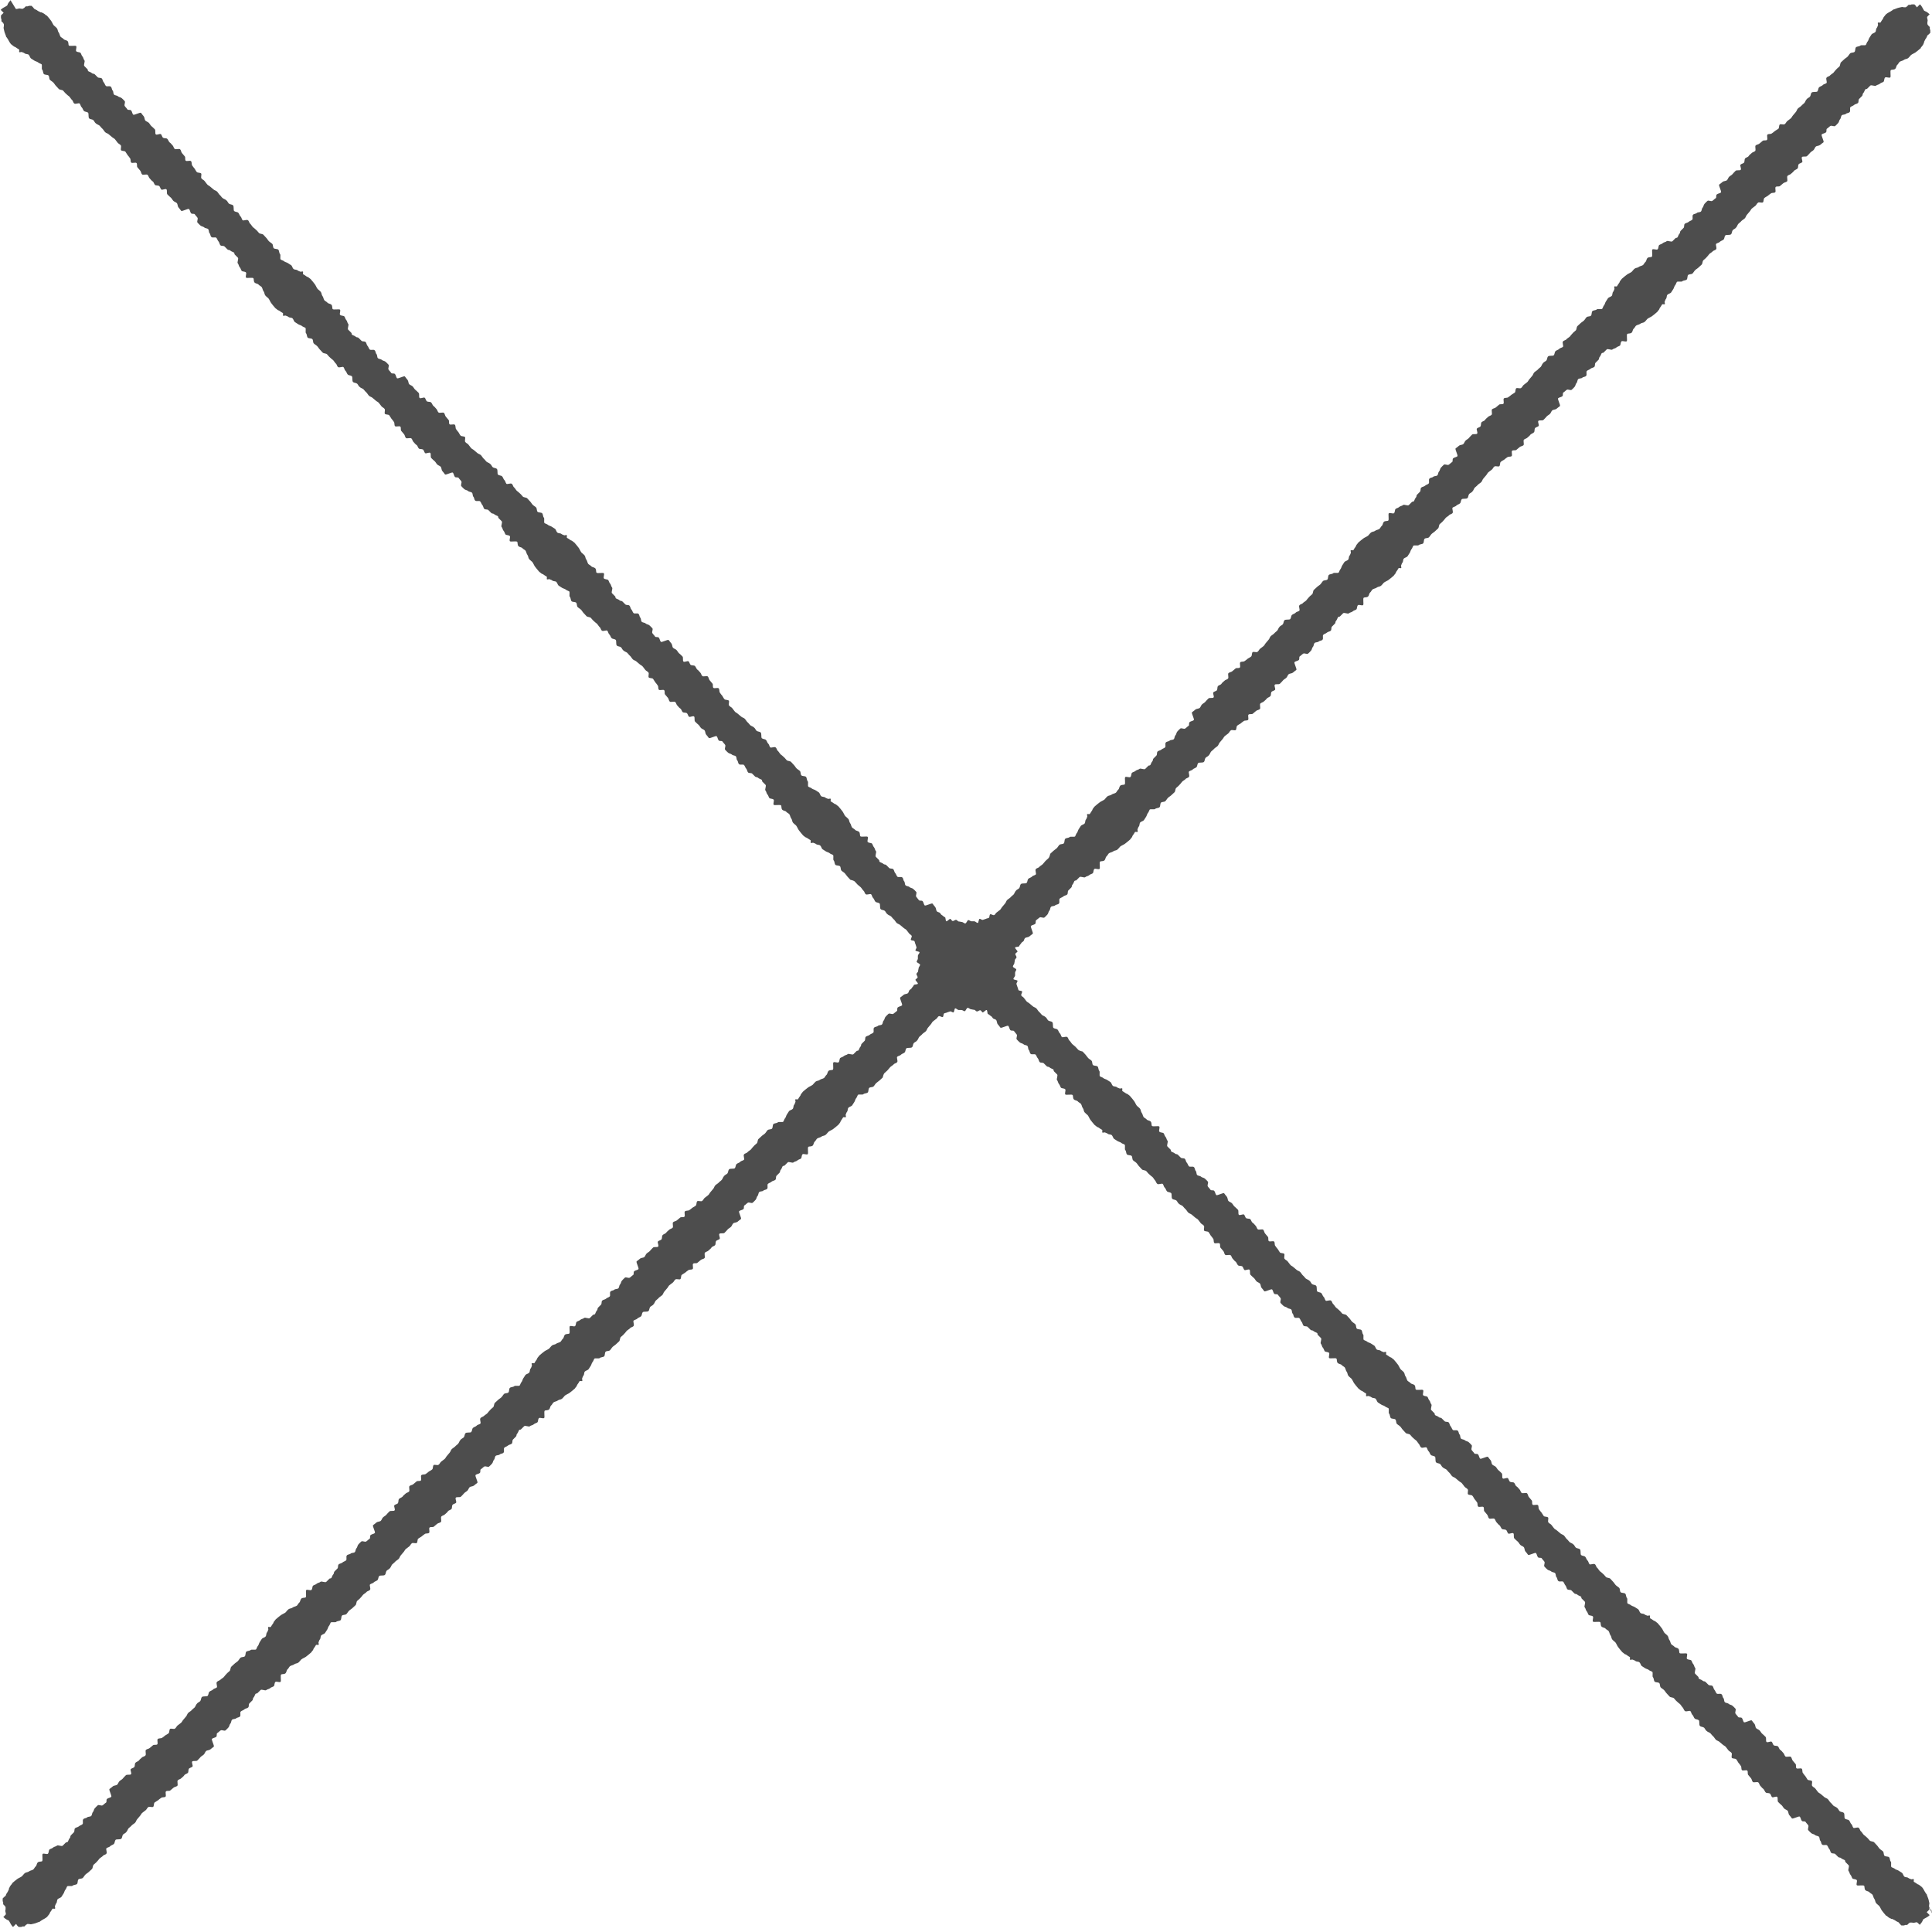 <?xml version="1.0" encoding="UTF-8"?>
<svg id="_圖層_2" data-name="圖層 2" xmlns="http://www.w3.org/2000/svg" viewBox="0 0 80.11 80.11">
  <defs>
    <style>
      .cls-1 {
        fill: #4d4d4d;
      }
    </style>
  </defs>
  <g id="Graphic">
    <path class="cls-1" d="M80.1,79.33v-.05s-.01-.02-.01-.02v-.02s0-.01,0-.01h0s-.01-.03-.01-.03l-.03-.04-.04-.04v-.02s-.02-.01-.02-.01h0s0-.06,0-.06v-.04s.01-.04.01-.04v-.02s0-.02,0-.02l-.02-.09-.02-.08-.03-.08-.03-.08v-.02s-.02-.02-.02-.02l-.02-.03-.02-.03-.02-.03s-.03-.06-.05-.09l-.03-.05-.03-.04s-.02-.03-.04-.04l-.47.47h0s.47-.47.47-.47c-.02-.02-.07-.05-.09-.07-.02-.02-.06-.02-.08-.04-.02-.02-.12-.08-.14-.09-.02-.02.01-.1-.01-.11-.02-.02-.09.02-.11,0-.01,0-.03-.01-.05-.02-.02,0-.04-.02-.06-.03-.04-.04-.13-.02-.17-.06-.04-.04-.05-.11-.09-.15-.04-.03-.1-.06-.14-.09-.04-.03-.11-.04-.15-.07-.04-.04-.1-.05-.15-.08-.04-.04.01-.19-.03-.23-.04-.04-.03-.14-.07-.18-.04-.04-.15-.02-.19-.06-.04-.04-.02-.13-.06-.18-.04-.04-.1-.07-.14-.11-.04-.04-.07-.1-.11-.14-.04-.04-.08-.09-.12-.13-.04-.04-.14-.03-.18-.07-.04-.04-.07-.09-.12-.13-.04-.04-.09-.08-.13-.11-.04-.04-.07-.1-.11-.14-.05-.03-.05-.12-.1-.15-.04-.04-.18.03-.22,0-.04-.04-.04-.12-.09-.16-.04-.04-.05-.11-.09-.15-.04-.04-.12-.03-.17-.07-.04-.04,0-.2-.05-.24-.04-.04-.12-.03-.17-.07-.04-.04-.06-.11-.11-.14-.04-.04-.1-.05-.15-.09-.04-.04-.07-.09-.12-.13-.04-.04-.07-.1-.11-.14-.04-.04-.11-.05-.15-.09-.04-.04-.09-.07-.13-.11-.04-.04-.11-.06-.14-.11-.03-.04-.07-.09-.1-.13-.03-.04-.1-.06-.13-.11-.03-.04.02-.16-.01-.2-.04-.04-.15-.02-.18-.06s-.06-.1-.09-.14c-.04-.04-.07-.09-.1-.13-.04-.04-.01-.14-.05-.18-.04-.04-.18.02-.22-.02-.04-.04,0-.14-.04-.18-.04-.04-.07-.09-.11-.13-.04-.04-.04-.12-.08-.16-.04-.04-.18.02-.23-.02-.04-.04-.05-.12-.09-.15-.04-.04-.07-.09-.12-.12s-.06-.12-.1-.15c-.04-.03-.12-.01-.17-.04-.04-.03-.05-.12-.09-.15-.04-.03-.17.05-.21.01-.04-.03,0-.17-.04-.21-.04-.04-.11-.11-.15-.14-.04-.04-.06-.09-.1-.13-.04-.04-.1-.05-.14-.09-.04-.04-.03-.13-.07-.18-.04-.04-.07-.09-.11-.14-.04-.04-.29.11-.33.07-.04-.05-.04-.12-.08-.17-.04-.05-.13,0-.16-.05-.03-.05-.08-.09-.11-.14-.03-.05.04-.16,0-.2-.03-.04-.08-.08-.12-.12-.04-.04-.12-.04-.16-.08-.04-.04-.12-.03-.16-.07-.04-.04-.02-.13-.06-.17-.04-.04-.03-.13-.08-.16-.04-.04-.16.01-.2-.03-.04-.04-.05-.11-.09-.15-.04-.04-.04-.12-.08-.16-.04-.04-.13-.01-.17-.05-.04-.04-.08-.08-.12-.12-.04-.04-.08-.01-.12-.05-.04-.04-.1-.05-.15-.08-.04-.04,0-.06-.04-.09-.04-.04-.08-.08-.12-.12-.05-.04.04-.2,0-.24-.04-.04-.04-.12-.08-.16-.04-.04-.05-.11-.08-.15-.04-.04-.14-.02-.18-.07-.03-.04.03-.16,0-.21-.03-.04-.28.02-.31-.03-.02-.04,0-.13-.05-.18-.04-.04-.13-.04-.16-.08-.04-.05-.12-.07-.14-.12-.03-.05-.03-.11-.07-.16-.04-.05-.03-.12-.07-.17-.04-.05-.09-.08-.13-.12-.04-.05-.08-.15-.11-.19-.03-.04-.14-.18-.18-.22h0s-.07-.05-.09-.07c-.02-.02-.06-.02-.08-.04-.02-.02-.12-.08-.14-.09-.02-.02.01-.1-.01-.11-.02-.02-.09.02-.11,0-.01,0-.03-.01-.05-.02-.02,0-.04-.02-.06-.03-.04-.04-.13-.02-.17-.06-.04-.04-.05-.11-.09-.15-.04-.03-.1-.06-.14-.09-.04-.03-.11-.04-.15-.07-.04-.04-.1-.05-.15-.08-.04-.04.01-.19-.03-.23s-.03-.14-.07-.18c-.04-.04-.15-.02-.19-.06-.04-.04-.02-.13-.06-.18-.04-.04-.1-.07-.14-.11-.04-.04-.07-.1-.11-.14-.04-.04-.08-.09-.12-.13-.04-.04-.14-.03-.18-.07-.04-.04-.07-.09-.12-.13-.04-.04-.09-.08-.13-.11-.04-.04-.07-.1-.11-.14-.05-.03-.05-.12-.1-.15-.04-.04-.18.03-.22,0-.04-.04-.04-.12-.09-.16-.04-.04-.05-.11-.09-.15-.04-.04-.12-.03-.17-.07-.04-.04,0-.2-.05-.24-.04-.04-.12-.03-.17-.07-.04-.04-.06-.11-.11-.14-.04-.04-.1-.05-.15-.09-.04-.04-.07-.09-.12-.13-.04-.04-.07-.1-.11-.14-.04-.04-.11-.05-.15-.09-.04-.04-.09-.07-.13-.11-.04-.04-.11-.06-.14-.11-.03-.04-.07-.09-.1-.13-.03-.04-.1-.06-.13-.11-.03-.04.02-.16-.01-.2-.04-.04-.15-.02-.18-.06s-.06-.1-.09-.14c-.04-.04-.07-.09-.1-.13-.04-.04-.01-.14-.05-.18-.04-.04-.18.02-.22-.02-.04-.04,0-.14-.04-.18-.04-.04-.07-.09-.11-.13-.04-.04-.04-.12-.08-.16-.04-.04-.18.02-.23-.02-.04-.04-.05-.12-.09-.15-.04-.04-.07-.09-.12-.12s-.06-.12-.1-.15c-.04-.03-.12-.01-.17-.04-.04-.03-.05-.12-.09-.15-.04-.03-.17.05-.21.01-.04-.03,0-.17-.04-.21-.04-.04-.11-.11-.15-.14-.04-.04-.06-.09-.1-.13-.04-.04-.1-.05-.14-.09-.04-.04-.03-.13-.07-.18-.04-.04-.07-.09-.11-.14-.04-.04-.29.11-.33.07-.04-.05-.04-.12-.08-.17-.04-.05-.13,0-.16-.05-.03-.05-.08-.09-.11-.14-.03-.05.04-.16,0-.2-.03-.04-.08-.08-.12-.12-.04-.04-.12-.04-.16-.08-.04-.04-.12-.03-.16-.07-.04-.04-.02-.13-.06-.17-.04-.04-.03-.13-.08-.16-.04-.04-.16.01-.2-.03-.04-.04-.05-.11-.09-.15-.04-.04-.04-.12-.08-.16-.04-.04-.13-.01-.17-.05-.04-.04-.08-.08-.12-.12-.04-.04-.08-.01-.12-.05-.04-.04-.1-.05-.15-.08-.04-.04,0-.06-.04-.09-.04-.04-.08-.08-.12-.12-.05-.04.04-.2,0-.24-.04-.04-.04-.12-.08-.16-.04-.04-.05-.11-.08-.15-.04-.04-.14-.02-.18-.07-.03-.04.03-.16,0-.21-.03-.04-.28.02-.31-.03-.02-.04,0-.13-.05-.18-.04-.04-.13-.04-.16-.08-.04-.05-.12-.07-.14-.12-.03-.05-.03-.11-.07-.16-.04-.05-.03-.12-.07-.17-.04-.05-.09-.08-.13-.12-.04-.05-.08-.15-.11-.19-.03-.04-.14-.18-.18-.22h0s-.07-.05-.09-.07c-.02-.02-.06-.02-.08-.04-.02-.02-.12-.08-.14-.09-.02-.02.01-.1-.01-.11-.02-.02-.09.02-.11,0-.01,0-.03-.01-.05-.02-.02,0-.04-.02-.06-.03-.04-.04-.13-.02-.17-.06-.04-.04-.05-.11-.09-.15-.04-.03-.1-.06-.14-.09-.04-.03-.11-.04-.15-.07-.04-.04-.1-.05-.15-.08-.04-.04.01-.19-.03-.23s-.03-.14-.07-.18c-.04-.04-.15-.02-.19-.06-.04-.04-.02-.13-.06-.18-.04-.04-.1-.07-.14-.11-.04-.04-.07-.1-.11-.14-.04-.04-.08-.09-.12-.13-.04-.04-.14-.03-.18-.07-.04-.04-.07-.09-.12-.13-.04-.04-.09-.08-.13-.11-.04-.04-.07-.1-.11-.14-.05-.03-.05-.12-.1-.15-.04-.04-.18.03-.22,0-.04-.04-.04-.12-.09-.16-.04-.04-.05-.11-.09-.15-.04-.04-.12-.03-.17-.07-.04-.04,0-.2-.05-.24-.04-.04-.12-.03-.17-.07-.04-.04-.06-.11-.11-.14-.04-.04-.1-.05-.15-.09-.04-.04-.07-.09-.12-.13-.04-.04-.07-.1-.11-.14-.04-.04-.11-.05-.15-.09-.04-.04-.09-.07-.13-.11-.04-.04-.11-.06-.14-.11-.03-.04-.07-.09-.1-.13-.03-.04-.1-.06-.13-.11-.03-.04.02-.16-.01-.2-.04-.04-.15-.02-.18-.06s-.06-.1-.09-.14c-.04-.04-.07-.09-.1-.13-.04-.04-.01-.14-.05-.18-.04-.04-.18.02-.22-.02-.04-.04,0-.14-.04-.18-.04-.04-.07-.09-.11-.13-.04-.04-.04-.12-.08-.16-.04-.04-.18.02-.23-.02-.04-.04-.05-.12-.09-.15-.04-.04-.07-.09-.12-.12s-.06-.12-.1-.15c-.04-.03-.12-.01-.17-.04-.04-.03-.05-.12-.09-.15-.04-.03-.17.05-.21.01-.04-.03,0-.17-.04-.21-.04-.04-.11-.11-.15-.14-.04-.04-.06-.09-.1-.13-.04-.04-.1-.05-.14-.09-.04-.04-.03-.13-.07-.18-.04-.04-.07-.09-.11-.14-.04-.04-.29.11-.33.07-.04-.05-.04-.12-.08-.17-.04-.05-.13,0-.16-.05-.03-.05-.08-.09-.11-.14-.03-.05.04-.16,0-.2-.03-.04-.08-.08-.12-.12-.04-.04-.12-.04-.16-.08-.04-.04-.12-.03-.16-.07-.04-.04-.02-.13-.06-.17-.04-.04-.03-.13-.08-.16-.04-.04-.16.01-.2-.03-.04-.04-.05-.11-.09-.15-.04-.04-.04-.12-.08-.16-.04-.04-.13-.01-.17-.05-.04-.04-.08-.08-.12-.12-.04-.04-.08-.01-.12-.05-.04-.04-.1-.05-.15-.08-.04-.04,0-.06-.04-.09-.04-.04-.08-.08-.12-.12-.05-.04.04-.2,0-.24-.04-.04-.04-.12-.08-.16-.04-.04-.05-.11-.08-.15-.04-.04-.14-.02-.18-.07-.03-.04.03-.16,0-.21-.03-.04-.28.02-.31-.03-.02-.04,0-.13-.05-.18-.04-.04-.13-.04-.16-.08-.04-.05-.12-.07-.14-.12-.03-.05-.03-.11-.07-.16-.04-.05-.03-.12-.07-.17-.04-.05-.09-.08-.13-.12-.04-.05-.08-.15-.11-.19-.03-.04-.14-.18-.18-.22h0s-.07-.06-.09-.07c-.02-.02-.06-.02-.08-.04-.02-.01-.12-.08-.14-.09-.02-.02.01-.1-.01-.11-.02-.02-.09.02-.11,0-.01,0-.03-.01-.05-.02-.02,0-.04-.02-.06-.03-.04-.04-.13-.02-.17-.06-.04-.04-.05-.11-.09-.15-.04-.03-.1-.06-.14-.09-.04-.03-.11-.04-.15-.07-.04-.04-.1-.05-.15-.08-.04-.04.01-.19-.03-.23s-.03-.14-.07-.18c-.04-.04-.15-.02-.19-.06-.04-.04-.02-.13-.06-.18-.04-.04-.1-.07-.14-.11-.03-.04-.08-.1-.11-.14l-.12-.13s-.14-.03-.18-.07l-.12-.13s-.08-.07-.13-.11c-.04-.04-.07-.1-.11-.14-.05-.03-.05-.12-.1-.15-.04-.04-.18.03-.22,0-.04-.04-.04-.12-.09-.16-.04-.04-.05-.11-.09-.15-.04-.04-.12-.03-.17-.07-.04-.04,0-.2-.05-.24-.04-.04-.12-.03-.17-.07-.04-.04-.06-.11-.11-.14-.04-.04-.1-.05-.15-.09-.04-.04-.07-.09-.12-.13-.04-.04-.07-.1-.11-.14-.04-.04-.11-.05-.15-.09-.04-.04-.09-.07-.13-.11-.04-.04-.11-.06-.14-.11-.03-.04-.07-.09-.1-.13-.03-.04-.08-.05-.1-.09-.03-.04.05-.14.03-.17-.02-.04-.13-.02-.15-.06-.02-.04-.02-.09-.04-.12-.02-.04-.02-.08-.04-.12-.02-.04.05-.11.04-.14,0-.04-.17-.04-.17-.08,0-.04.07-.1.07-.14,0-.04,0-.09,0-.12,0-.04.05-.09.05-.13,0-.04-.15-.08-.14-.13,0-.04.05-.08.06-.13,0-.04.02-.08.02-.13,0-.04.07-.08.07-.12,0-.04-.05-.09-.05-.13,0-.04.07-.07.09-.1.01-.04-.11-.13-.1-.17.02-.04.16-.02.17-.06.01-.04.07-.09.09-.13.02-.04.07-.05.09-.08.03-.03.02-.08.06-.12.04-.04.13-.03.18-.07.04-.03.09-.08.14-.11.04-.04-.11-.29-.07-.33.05-.04.12-.04.17-.08.05-.04,0-.13.05-.16.05-.04.08-.06.14-.11.05-.03.16.04.2,0,.04-.03.08-.08.12-.12.04-.04.04-.12.08-.16.04-.04.03-.12.07-.16.04-.04.13-.02.17-.06.04-.04.13-.03.16-.08.04-.04-.01-.16.03-.2.04-.04.11-.05.15-.09.04-.04.12-.04.16-.08.04-.04.01-.13.05-.17.05-.05.07-.07.12-.12.04-.04.01-.08.05-.12.04-.04.05-.1.08-.15.04-.04.06,0,.09-.04.04-.04.08-.08.12-.12.04-.05.2.04.24,0,.04-.04.12-.04.16-.08.04-.04.11-.05.15-.08.04-.04.02-.14.07-.18.04-.03.16.03.21,0,.04-.03-.02-.28.03-.31.04-.02.13,0,.18-.05.04-.04.04-.13.08-.16.05-.04.07-.12.12-.14.05-.03.11-.03.16-.07.05-.04.12-.03.17-.07.05-.05.08-.08.12-.13.05-.04.15-.08.19-.11.04-.03.18-.14.22-.18h0s.05-.07.07-.09c.02-.02.02-.06.04-.08.02-.02.08-.12.09-.14.02-.02.1.01.11-.01.02-.02-.02-.09,0-.11,0-.01.01-.03.02-.05,0-.02.02-.04.03-.06.04-.04.02-.13.06-.17s.11-.05.15-.09c.03-.04.06-.1.09-.14.03-.04.04-.11.07-.15.04-.04.05-.1.08-.15.04-.04.19.01.23-.03s.14-.03.18-.07.02-.15.06-.19c.04-.04.13-.02.18-.06.04-.04.07-.1.11-.14.04-.04.1-.07.14-.11.04-.04.09-.08.13-.12.04-.04.03-.14.07-.18.04-.04.09-.07.13-.12.04-.04.08-.09.11-.13s.1-.07.14-.11c.03-.05.12-.05.15-.1.04-.04-.03-.18,0-.22.04-.04.12-.04.16-.09.04-.04.11-.05.15-.09.04-.04.03-.12.07-.17.04-.04.2,0,.24-.05.04-.04.03-.12.07-.17.04-.04.11-.06.14-.11.04-.04.05-.1.09-.15.04-.04.09-.07.13-.12.04-.04.1-.07.14-.11.04-.04.05-.11.09-.15.04-.04.07-.09.11-.13.04-.04.06-.11.11-.14.04-.03.09-.07.13-.1.04-.03.06-.1.11-.13.04-.03.16.02.2-.01.04-.04.02-.15.06-.18.04-.04.1-.06.14-.09.04-.04.09-.07.13-.1.04-.04.14-.01.18-.05.04-.04-.02-.18.02-.22.04-.04.14,0,.18-.04.04-.04.09-.07.13-.11.04-.04.12-.04.16-.08s-.02-.18.02-.23c.04-.04.12-.05.15-.09.04-.04.09-.07.12-.12.04-.04.12-.06.15-.1.03-.04.01-.12.04-.17.03-.04.12-.05.15-.09.03-.04-.05-.17-.01-.21.03-.04.17,0,.21-.04.04-.04.11-.11.14-.15.04-.04.09-.06.13-.1.04-.04.05-.1.09-.14.04-.04.13-.03.18-.07.04-.04.09-.07.14-.11.04-.04-.11-.29-.07-.33.05-.04.12-.04.17-.08.05-.04,0-.13.05-.16.05-.03.09-.08.14-.11.05-.03.16.04.2,0,.04-.03.08-.08.12-.12.04-.04.04-.12.08-.16.04-.04.03-.12.07-.16.04-.04.13-.02.17-.06.04-.04.13-.03.16-.08.04-.04-.01-.16.03-.2.04-.04.11-.05.15-.09.04-.04.12-.04.16-.08.04-.04.01-.13.05-.17.04-.04.08-.08.12-.12.04-.04.01-.08.05-.12.04-.04.05-.1.08-.15.04-.04.06,0,.09-.04.04-.04.08-.08.12-.12.04-.05.2.04.24,0,.04-.04.12-.04.16-.08.04-.04.11-.05.15-.08.04-.04.02-.14.07-.18.04-.03.16.03.21,0,.04-.03-.02-.28.03-.31.04-.02.13,0,.18-.05.04-.04.04-.13.08-.16.05-.04.07-.12.12-.14.05-.03.11-.03.16-.07.05-.04.12-.03.17-.07.05-.04.08-.09.12-.13.05-.04.15-.08.19-.11.04-.03.18-.14.22-.18h0s.05-.07.07-.09c.02-.02.02-.06.04-.08.02-.02.08-.12.09-.14.02-.02.1.01.11-.01.02-.02-.02-.09,0-.11,0-.01.01-.03.02-.05,0-.02.02-.04.03-.06.04-.04.02-.13.06-.17s.11-.05.15-.09c.03-.04.06-.1.09-.14.03-.04.04-.11.07-.15.04-.04.05-.1.08-.15.04-.04.19.01.23-.03.04-.04.14-.03.18-.07.04-.04.02-.15.06-.19.04-.04.13-.02.18-.06.04-.04.07-.1.11-.14.04-.04.1-.07.14-.11.04-.04.09-.08.13-.12.04-.04.03-.14.07-.18.04-.04.09-.07.13-.12.04-.04.08-.09.11-.13s.1-.07.14-.11c.03-.05.12-.05.15-.1.04-.04-.03-.18,0-.22.04-.04.12-.04.16-.09.04-.04.11-.05.15-.09.04-.04.03-.12.07-.17.04-.04.2,0,.24-.05.04-.04.03-.12.07-.17.04-.04.11-.06.14-.11.04-.04.05-.1.09-.15.04-.04.09-.07.13-.12.04-.04.1-.07.14-.11.04-.04.05-.11.09-.15.04-.04.07-.09.11-.13.04-.04.06-.11.11-.14.04-.03.09-.07.13-.1.04-.03.06-.1.11-.13.04-.03.16.02.2-.01.04-.04.02-.15.06-.18.04-.04.1-.06.14-.09.04-.04.09-.07.13-.1.04-.04.14-.01.18-.05.04-.04-.02-.18.02-.22.04-.04.14,0,.18-.04.04-.04.09-.07.13-.11.04-.04.12-.04.16-.08s-.02-.18.02-.23c.04-.04.12-.05.15-.09.04-.04.09-.07.12-.12.04-.04.12-.06.15-.1.03-.04.01-.12.04-.17.03-.04.12-.05.15-.09.03-.04-.05-.17-.01-.21.03-.04.17,0,.21-.04.04-.04.11-.11.14-.15.04-.04.09-.06.13-.1.04-.04.05-.1.09-.14.04-.04.13-.03.18-.07.04-.04.09-.07.14-.11.04-.04-.11-.29-.07-.33.05-.04.12-.04.17-.08.05-.04,0-.13.05-.16.05-.03.09-.08.14-.11.05-.03.16.04.2,0,.04-.03.08-.08.12-.12.04-.04.04-.12.08-.16.04-.04.03-.12.07-.16.04-.04.13-.02.17-.06.04-.04.13-.03.16-.08.04-.04-.01-.16.03-.2.04-.04.11-.05.15-.09.04-.04.12-.04.16-.08.04-.04.01-.13.05-.17.04-.04.08-.08.12-.12.04-.04.01-.08.05-.12.04-.04.05-.1.08-.15.04-.04.06,0,.09-.04.04-.04.08-.08.12-.12.04-.05.2.04.24,0,.04-.04.12-.04.16-.08.04-.04.11-.05.15-.08.04-.04.02-.14.07-.18.04-.03.16.03.21,0,.04-.03-.02-.28.03-.31.04-.02.13,0,.18-.05.04-.04.04-.13.08-.16.05-.04.07-.12.12-.14.05-.03.11-.03.16-.07.05-.04.12-.03.17-.07.05-.04.08-.09.12-.13.05-.04.15-.08.19-.11.04-.03.18-.14.22-.18h0s.05-.07.07-.09c.02-.02.02-.06.04-.08.02-.02.08-.12.09-.14.02-.02.1.01.11-.01.02-.02-.02-.09,0-.11,0-.01.01-.03.02-.05,0-.02.02-.04.03-.06.04-.04.02-.13.06-.17s.11-.05.15-.09c.03-.04.06-.1.09-.14.03-.04.04-.11.07-.15.04-.04.05-.1.08-.15.04-.04.19.01.23-.03.04-.04.14-.03.18-.07.04-.04.02-.15.06-.19.04-.04.13-.02.18-.06.04-.04.07-.1.11-.14.04-.04.1-.07.14-.11.04-.04.09-.08.13-.12.04-.04.03-.14.07-.18.04-.04.09-.07.13-.12.04-.04.08-.09.11-.13s.1-.07.14-.11c.03-.05.12-.05.15-.1.04-.04-.03-.18,0-.22.04-.04.12-.04.16-.09.04-.04.11-.05.15-.09.04-.04.03-.12.07-.17.04-.04.2,0,.24-.05.04-.04.03-.12.07-.17.04-.04.11-.06.14-.11.04-.04.05-.1.09-.15.04-.04.09-.07.13-.12.04-.04.1-.07.14-.11.04-.04.05-.11.09-.15.04-.04.07-.09.11-.13.04-.04.06-.11.11-.14.04-.03.09-.07.13-.1s.06-.1.11-.13c.04-.03.16.02.2-.01.04-.04.02-.15.06-.18.04-.04.1-.06.14-.09.04-.04.09-.07.13-.1.04-.04.14-.01.18-.05.04-.04-.02-.18.02-.22.04-.04.14,0,.18-.04.04-.04.09-.07.13-.11.04-.04.12-.04.16-.08s-.02-.18.02-.23c.04-.04.12-.05.15-.09.04-.04.09-.07.12-.12.04-.04.12-.06.15-.1.03-.04.01-.12.04-.17.03-.04.12-.05.15-.09.03-.04-.05-.17-.01-.21.03-.04.17,0,.21-.04.04-.04.11-.11.14-.15.04-.04.09-.06.13-.1.04-.04.05-.1.09-.14.04-.04.13-.03.18-.07.04-.04.09-.07.14-.11.04-.04-.11-.29-.07-.33.05-.04.12-.04.17-.08.05-.04,0-.13.05-.16.05-.03.09-.08.14-.11.05-.03.16.04.2,0,.04-.03.08-.08.12-.12.04-.04.04-.12.08-.16.04-.04.03-.12.07-.16.04-.04.13-.02.17-.06.04-.04.13-.03.16-.08.04-.04-.01-.16.03-.2.04-.04.11-.05.15-.09.04-.04.12-.04.16-.08.04-.04.01-.13.05-.17.04-.04.08-.08.12-.12.04-.04.01-.08.05-.12.04-.04.05-.1.08-.15.04-.04.06,0,.09-.04.04-.04.08-.08.12-.12.04-.05.2.04.24,0,.04-.04.12-.04.16-.08.04-.04.11-.05.15-.08.04-.04.02-.14.07-.18.04-.03.16.03.21,0,.04-.03-.02-.28.03-.31.04-.02.13,0,.18-.05.04-.04.04-.13.08-.16.05-.04.07-.12.12-.14.05-.03.11-.03.16-.07.05-.04.12-.03.17-.07.05-.04.08-.09.12-.13.05-.04.15-.08.19-.11.04-.03.18-.14.22-.18l-.47-.47h0s.47.47.47.47c0,0,0-.01,0-.01h0s0,0,0,0c0,0,0,0,0-.01l.06-.07.05-.08v-.02s.02-.02.02-.02v-.04s.02-.04.02-.04l.02-.04.02-.04.03-.04.02-.04.02-.04h0s0-.02,0-.02l.02-.02.05-.04.04-.04.02-.02h0s0-.02,0-.02v-.02s0-.02,0-.02v-.05s-.02-.05-.02-.05v-.02s0-.02,0-.02h0s0-.02,0-.02v-.02s-.04-.04-.04-.04l-.04-.04v-.02s-.02-.01-.02-.01h0s0-.06,0-.06v-.04s.01-.04.01-.04v-.02s0-.02,0-.02l-.02-.09v-.04s.11-.12.11-.12c0,0-.01,0-.01,0h0s0,0,0,0c0,0,0,0-.01,0l-.07-.06-.08-.05h-.02s-.02-.02-.02-.02h-.02s-.01-.02-.01-.02l-.02-.03s-.03-.06-.05-.09l-.03-.05-.03-.04s-.02-.03-.04-.04l-.12.12h-.01s-.04-.06-.04-.06l-.04-.04-.02-.02h-.01s-.01,0-.01,0h-.02s-.02,0-.02,0h-.05s-.05.02-.05.02h-.02s-.02,0-.02,0h-.01s-.01,0-.01,0h-.02s-.04.04-.04.04l-.04.04h-.02s-.01.02-.01.02h-.01s-.04,0-.04,0h-.04s-.04-.01-.04-.01h-.02s-.02,0-.02,0l-.09.02-.08.02-.08.03-.08.03h-.02s-.02.02-.02.02l-.03.02-.03.02-.03.02s-.06.03-.09.05l-.05.03-.04.03s-.03.02-.04.04l.47.47h0s-.47-.47-.47-.47c-.02.02-.05.07-.07.09-.02.02-.02.06-.04.08-.02.02-.08.12-.09.14-.02.02-.1-.01-.11.01-.02.02.02.09,0,.11,0,.01-.01.03-.02.05,0,.02-.02.04-.03.06-.04.04-.02.13-.06.17-.04.04-.11.05-.15.09-.03.04-.06.1-.09.14-.03.04-.04.11-.07.15-.04.04-.05.1-.08.15-.04.04-.19-.01-.23.03s-.14.03-.18.07c-.04.04-.02.15-.06.19-.04.04-.13.02-.18.06-.04.04-.07.1-.11.14-.04.04-.1.07-.14.11-.04.04-.09.08-.13.12-.04.04-.03.14-.07.18-.04.04-.09.07-.13.12-.04.04-.08.09-.11.13-.04.04-.1.07-.14.11-.03.05-.12.05-.15.1-.04.04.03.18,0,.22-.04.04-.12.04-.16.09-.04.04-.11.05-.15.09-.04.04-.03.12-.07.17-.04.04-.2,0-.24.05-.04.04-.03.12-.07.17-.04.04-.11.06-.14.11-.04.04-.05.1-.09.15-.04.04-.09.07-.13.12-.04.04-.1.07-.14.11-.04.04-.05.11-.09.15-.04.04-.07.09-.11.13-.04.04-.06.11-.11.14-.04.03-.09.07-.13.1-.04.03-.06.1-.11.13-.04.03-.16-.02-.2.01-.04.04-.02.15-.06.18s-.1.06-.14.09c-.04.04-.09.07-.13.1-.04.04-.14.01-.18.05-.04.04.02.18-.02.22-.04.04-.14,0-.18.04-.04.04-.09.07-.13.11-.04.04-.12.04-.16.08-.04.04.02.18-.02.23-.04.04-.12.05-.15.09-.04.04-.09.07-.12.12s-.12.06-.15.1c-.03.04-.01.12-.04.17-.03.04-.12.05-.15.09-.03.04.05.17.01.21-.03.04-.17,0-.21.04-.04.04-.11.11-.14.15-.04.04-.09.06-.13.1-.04.04-.05.1-.09.14-.04.04-.13.03-.18.07-.04.04-.09.07-.14.11-.04.04.11.29.07.33-.05.04-.12.04-.17.08-.05.04,0,.13-.05.16-.05.03-.09.08-.14.11-.05.03-.16-.04-.2,0-.04.03-.08.08-.12.12-.04.04-.04.12-.08.16-.04.04-.03.12-.07.16-.04.04-.13.02-.17.06-.04.04-.13.03-.16.08-.04.04.01.16-.03.2-.04.04-.11.05-.15.09-.04.04-.12.04-.16.08-.04.04-.01.13-.05.17-.04.04-.08.08-.12.12-.04.04-.01.08-.05.12-.04.04-.05.1-.08.15-.04.04-.06,0-.09.04-.04.04-.08.08-.12.12-.04.05-.2-.04-.24,0-.04.04-.12.04-.16.08-.04.04-.11.05-.15.08-.04.04-.02.14-.07.18-.04.03-.16-.03-.21,0-.04.03.02.28-.03.31-.04.02-.13,0-.18.05-.04.04-.04.13-.08.16-.05.04-.07.12-.12.14-.05.03-.11.03-.16.07-.05.04-.12.03-.17.07-.05.04-.08.09-.12.13-.05.04-.15.08-.19.11-.04.03-.18.14-.22.18h0s-.05.07-.07.09c-.02.02-.02.06-.04.08-.02.02-.08.12-.09.14-.02.02-.1-.01-.11.01-.02.02.02.09,0,.11,0,.01-.01.03-.02.05,0,.02-.02.04-.03.06-.04.04-.02.13-.06.17-.04.04-.11.05-.15.09-.03.04-.06.1-.09.14-.03.04-.04.11-.07.15-.04.04-.05.1-.08.15-.04.04-.19-.01-.23.03s-.14.03-.18.07c-.04.04-.02.15-.06.19-.04.04-.13.02-.18.06-.04.04-.07.1-.11.14-.04.04-.1.07-.14.11-.04.04-.09.08-.13.12-.04.04-.03.14-.07.18-.04.04-.09.07-.13.12-.04.04-.08.09-.11.13-.04.04-.1.07-.14.11-.03.05-.12.05-.15.1-.04.04.03.18,0,.22-.04.04-.12.04-.16.09-.04.04-.11.05-.15.09-.04.04-.03.12-.07.17-.04.04-.2,0-.24.05-.04.04-.03.12-.07.17-.04.04-.11.06-.14.11-.04.04-.05.1-.09.15-.04.04-.09.07-.13.12-.04.04-.1.07-.14.11-.04.04-.05.11-.09.15-.04.04-.07.09-.11.13-.04.04-.06.11-.11.14-.04.03-.09.07-.13.1-.04.03-.06.1-.11.13-.04.03-.16-.02-.2.01-.04.04-.02.15-.06.18s-.1.06-.14.09c-.04.04-.09.07-.13.1-.04.04-.14.01-.18.05-.04.04.02.18-.02.22-.04.04-.14,0-.18.04-.04.04-.09.07-.13.11-.04.04-.12.04-.16.08-.04.04.02.18-.02.23-.04.04-.12.05-.15.09-.04.04-.09.07-.12.12s-.12.06-.15.1c-.03.04-.01.12-.04.17-.03.04-.12.05-.15.09-.03.04.05.17.01.21-.03.04-.17,0-.21.04-.04.04-.11.11-.14.15-.04.04-.09.06-.13.1-.04.04-.05.1-.09.14-.04.04-.13.03-.18.07-.04.04-.09.07-.14.11-.04.04.11.29.07.33-.05.04-.12.04-.17.08-.05.04,0,.13-.05.16-.05.03-.09.08-.14.11-.05.03-.16-.04-.2,0-.04.03-.08.08-.12.12-.04.04-.04.12-.08.16-.04.04-.03.12-.07.16-.04.04-.13.02-.17.06-.04.04-.13.03-.16.08-.04.04.01.16-.03.2-.04.04-.11.05-.15.09-.04.04-.12.04-.16.08-.04.04-.01.13-.05.17-.04.04-.08.08-.12.12-.04.04-.01.08-.05.12-.04.04-.05.1-.08.15-.04.04-.06,0-.09.04-.04.04-.08.08-.12.12-.04.05-.2-.04-.24,0-.04.04-.12.04-.16.08-.04.04-.11.05-.15.08-.04.04-.02.14-.07.18-.04.03-.16-.03-.21,0-.04.03.02.28-.03.31-.04.02-.13,0-.18.05-.04.04-.04.13-.08.16-.05.04-.07.12-.12.14-.05.03-.11.03-.16.07-.05.04-.12.03-.17.07-.05.04-.08.09-.12.13-.05.04-.15.08-.19.11-.04.03-.18.14-.22.18h0s-.05.07-.07.09c-.02.02-.02.06-.04.08-.02.02-.08.12-.09.14-.02.02-.1-.01-.11.01-.02.02.02.09,0,.11,0,.01-.01.03-.02.05,0,.02-.02.04-.03.06-.04.04-.02.13-.06.17-.04.04-.11.05-.15.09-.03.04-.06.1-.09.14-.03.04-.04.11-.07.15-.04.04-.05.1-.08.15-.04.04-.19-.01-.23.03s-.14.03-.18.07c-.04.04-.02.15-.06.19-.04.04-.13.02-.18.06-.04.04-.07.1-.11.14-.04.04-.1.07-.14.11-.04.04-.09.08-.13.12-.04.04-.03.14-.07.18-.04.04-.09.07-.13.12-.04.04-.08.09-.11.13s-.1.07-.14.11c-.03.05-.12.05-.15.1-.04.04.03.18,0,.22-.04.04-.12.04-.16.09-.04.04-.11.05-.15.09-.04.04-.03.12-.07.17-.04.04-.2,0-.24.05-.04.04-.03.12-.07.17-.04.04-.11.06-.14.11-.04.04-.05.1-.09.15-.04.04-.09.07-.13.12-.04.04-.1.07-.14.11-.04.04-.05.11-.09.15-.04.04-.07.09-.11.13-.04.04-.06.11-.11.14-.04.03-.09.07-.13.1-.04.03-.06.1-.11.13-.04.03-.16-.02-.2.01-.04.04-.02.15-.06.18-.04.04-.1.06-.14.09-.04.04-.09.07-.13.1-.04.04-.14.01-.18.05-.04.04.02.18-.02.22-.04.04-.14,0-.18.04-.04.04-.09.07-.13.11-.04.04-.12.04-.16.08-.04.04.02.18-.02.23-.04.04-.12.05-.15.09-.04.04-.09.07-.12.12s-.12.06-.15.1c-.03.04-.01.12-.04.17-.03.04-.12.05-.15.09-.03.04.05.17.01.21-.03.04-.17,0-.21.04-.04.04-.11.11-.14.15-.04.04-.09.06-.13.1-.04.04-.05.1-.09.14-.04.04-.13.03-.18.07-.04.04-.09.07-.14.11-.04.04.11.29.07.33-.05.04-.12.04-.17.08-.05.04,0,.13-.05.16-.05.03-.09.08-.14.11-.05.03-.16-.04-.2,0-.04.03-.08.08-.12.12-.04.04-.04.12-.08.16-.04.04-.03.12-.07.16-.04.04-.13.02-.17.06-.04.04-.13.03-.16.08-.04.04.01.16-.03.2-.04.04-.11.05-.15.09-.04.04-.12.04-.16.08-.04.04-.01.13-.05.17-.04.04-.08.08-.12.12-.04.04-.01.08-.05.12-.04.04-.05.1-.08.15-.04.04-.06,0-.09.04-.04.04-.08.08-.12.12-.04.05-.2-.04-.24,0-.04.04-.12.04-.16.08-.04.04-.11.05-.15.08-.04.04-.02.14-.07.18-.04.03-.16-.03-.21,0-.04.03.02.28-.03.31-.04.02-.13,0-.18.05-.04.04-.04.13-.08.16-.05.04-.07.12-.12.14-.05.03-.11.03-.16.07-.05.04-.12.03-.17.07-.05.04-.08.09-.12.13-.05.04-.15.08-.19.11-.04.03-.18.14-.22.18h0s-.06.07-.07.09c-.02.02-.02.06-.04.08-.01.02-.08.12-.09.14-.02.02-.1-.01-.11.01-.02.02.02.09,0,.11,0,.01-.01.03-.02.05,0,.02-.02.04-.03.06-.04.04-.02.13-.06.17-.04.04-.11.05-.15.09-.03.04-.06.1-.09.14-.03.04-.04.11-.07.15-.04.04-.05.1-.08.15-.04.04-.19-.01-.23.03s-.14.03-.18.07-.02.15-.06.19c-.04.04-.13.02-.18.06-.04.04-.07.1-.11.14-.04.03-.1.08-.14.11l-.13.12s-.03.14-.07.18l-.13.12s-.07.08-.11.13c-.04.04-.1.07-.14.11-.03.05-.12.05-.15.1-.04.04.03.18,0,.22-.04.04-.12.04-.16.09-.04.04-.11.05-.15.09-.04.04-.03.12-.07.17-.04.04-.2,0-.24.05-.04.04-.03.12-.07.17-.04.04-.11.06-.14.11-.04.04-.05.1-.09.15-.04.04-.09.07-.13.12-.04.04-.1.07-.14.11-.04.04-.05.11-.09.15-.04.04-.07.09-.11.13-.04.04-.06.11-.11.14-.04.03-.09.07-.13.1-.04.03-.05.08-.09.1-.04.03-.14-.05-.17-.03-.04.02-.02.13-.06.15-.04.02-.09.02-.12.04-.04.02-.08.02-.12.04-.04.02-.11-.05-.14-.04-.04,0-.04.17-.08.17-.04,0-.1-.07-.14-.07-.04,0-.09,0-.12,0-.04,0-.09-.05-.13-.05-.04,0-.08.15-.13.14-.04,0-.08-.05-.13-.06-.04,0-.08-.02-.13-.02-.04,0-.08-.07-.12-.07-.04,0-.09.05-.13.05-.04,0-.07-.07-.1-.09-.04-.01-.13.11-.17.1-.04-.02-.02-.16-.06-.17-.04-.01-.09-.07-.13-.09-.04-.02-.05-.07-.08-.09-.03-.03-.08-.02-.12-.06-.04-.04-.03-.13-.07-.18-.03-.04-.08-.09-.11-.14-.04-.04-.29.11-.33.07-.04-.05-.04-.12-.08-.17-.04-.05-.13,0-.16-.05-.04-.05-.06-.08-.11-.14-.03-.05.04-.16,0-.2-.03-.04-.08-.08-.12-.12-.04-.04-.12-.04-.16-.08-.04-.04-.12-.03-.16-.07-.04-.04-.02-.13-.06-.17-.04-.04-.03-.13-.08-.16-.04-.04-.16.01-.2-.03-.04-.04-.05-.11-.09-.15-.04-.04-.04-.12-.08-.16-.04-.04-.13-.01-.17-.05-.05-.05-.07-.07-.12-.12-.04-.04-.08-.01-.12-.05-.04-.04-.1-.05-.15-.08-.04-.04,0-.06-.04-.09-.04-.04-.08-.08-.12-.12-.05-.04.04-.2,0-.24-.04-.04-.04-.12-.08-.16-.04-.04-.05-.11-.08-.15-.04-.04-.14-.02-.18-.07-.03-.04.03-.16,0-.21-.03-.04-.28.02-.31-.03-.02-.04,0-.13-.05-.18-.04-.04-.13-.04-.16-.08-.04-.05-.12-.07-.14-.12-.03-.05-.03-.11-.07-.16-.04-.05-.03-.12-.07-.17-.05-.05-.08-.08-.13-.12-.04-.05-.08-.15-.11-.19-.03-.04-.14-.18-.18-.22h0s-.07-.05-.09-.07c-.02-.02-.06-.02-.08-.04-.02-.02-.12-.08-.14-.09-.02-.02.01-.1-.01-.11-.02-.02-.09.02-.11,0-.01,0-.03-.01-.05-.02-.02,0-.04-.02-.06-.03-.04-.04-.13-.02-.17-.06-.04-.03-.05-.11-.09-.15-.04-.03-.1-.06-.14-.09-.04-.03-.11-.04-.15-.07-.04-.04-.1-.05-.15-.08-.04-.04.01-.19-.03-.23-.04-.04-.03-.14-.07-.18-.04-.04-.15-.02-.19-.06-.04-.04-.02-.13-.06-.18-.04-.04-.1-.07-.14-.11-.04-.04-.07-.1-.11-.14-.04-.04-.08-.09-.12-.13-.04-.04-.14-.03-.18-.07-.04-.04-.07-.09-.12-.13-.04-.04-.09-.08-.13-.11-.04-.04-.07-.1-.11-.14-.05-.03-.05-.12-.1-.15-.04-.04-.18.03-.22,0-.04-.04-.04-.12-.09-.16-.04-.04-.05-.11-.09-.15-.04-.04-.12-.03-.17-.07-.04-.04,0-.2-.05-.24-.04-.04-.12-.03-.17-.07-.04-.04-.06-.11-.11-.14-.04-.04-.1-.05-.15-.09-.04-.04-.07-.09-.12-.13-.04-.04-.07-.1-.11-.14-.04-.04-.11-.05-.15-.09-.04-.04-.09-.07-.13-.11-.04-.04-.11-.06-.14-.11-.03-.04-.07-.09-.1-.13-.03-.04-.1-.06-.13-.11-.03-.04.02-.16-.01-.2-.04-.04-.15-.02-.18-.06-.04-.04-.06-.1-.09-.14-.04-.04-.07-.09-.1-.13s-.01-.14-.05-.18c-.04-.04-.18.02-.22-.02-.04-.04,0-.14-.04-.18-.04-.04-.07-.09-.11-.13-.04-.04-.04-.12-.08-.16s-.18.02-.23-.02c-.04-.04-.05-.12-.09-.15-.04-.04-.07-.09-.12-.12-.04-.04-.06-.12-.1-.15-.04-.03-.12-.01-.17-.04-.04-.03-.05-.12-.09-.15-.04-.03-.17.05-.21.01-.04-.03,0-.17-.04-.21-.04-.04-.11-.11-.15-.14-.04-.04-.06-.09-.1-.13-.04-.04-.1-.05-.14-.09-.04-.04-.03-.13-.07-.18-.04-.04-.07-.09-.11-.14-.04-.04-.29.11-.33.07-.04-.05-.04-.12-.08-.17-.04-.05-.13,0-.16-.05-.03-.05-.08-.09-.11-.14-.03-.05.04-.16,0-.2-.03-.04-.08-.08-.12-.12-.04-.04-.12-.04-.16-.08-.04-.04-.12-.03-.16-.07-.04-.04-.02-.13-.06-.17-.04-.04-.03-.13-.08-.16-.04-.04-.16.01-.2-.03-.04-.04-.05-.11-.09-.15-.04-.04-.04-.12-.08-.16-.04-.04-.13-.01-.17-.05-.04-.04-.08-.08-.12-.12-.04-.04-.08-.01-.12-.05-.04-.04-.1-.05-.15-.08-.04-.04,0-.06-.04-.09-.04-.04-.08-.08-.12-.12-.05-.04.04-.2,0-.24-.04-.04-.04-.12-.08-.16-.04-.04-.05-.11-.08-.15-.04-.04-.14-.02-.18-.07-.03-.04.03-.16,0-.21-.03-.04-.28.02-.31-.03-.02-.04,0-.13-.05-.18-.04-.04-.13-.04-.16-.08-.04-.05-.12-.07-.14-.12-.03-.05-.03-.11-.07-.16-.04-.05-.03-.12-.07-.17-.04-.05-.09-.08-.13-.12-.04-.05-.08-.15-.11-.19-.03-.04-.14-.18-.18-.22l-.47.47h0l.47-.47s-.07-.05-.09-.07c-.02-.02-.06-.02-.08-.04-.02-.02-.12-.08-.14-.09-.02-.02.01-.1-.01-.11-.02-.02-.09.02-.11,0-.01,0-.03-.01-.05-.02-.02,0-.04-.02-.06-.03-.04-.04-.13-.02-.17-.06-.04-.03-.05-.11-.09-.15-.04-.03-.1-.06-.14-.09-.04-.03-.11-.04-.15-.07-.04-.04-.1-.05-.15-.08-.04-.04.01-.19-.03-.23-.04-.04-.03-.14-.07-.18-.04-.04-.15-.02-.19-.06-.04-.04-.02-.13-.06-.18-.04-.04-.1-.07-.14-.11-.04-.04-.07-.1-.11-.14-.04-.04-.08-.09-.12-.13-.04-.04-.14-.03-.18-.07-.04-.04-.07-.09-.12-.13-.04-.04-.09-.08-.13-.11-.04-.04-.07-.1-.11-.14-.05-.03-.05-.12-.1-.15-.04-.04-.18.03-.22,0-.04-.04-.04-.12-.09-.16-.04-.04-.05-.11-.09-.15-.04-.04-.12-.03-.17-.07-.04-.04,0-.2-.05-.24-.04-.04-.12-.03-.17-.07-.04-.04-.06-.11-.11-.14-.04-.04-.1-.05-.15-.09-.04-.04-.07-.09-.12-.13-.04-.04-.07-.1-.11-.14-.04-.04-.11-.05-.15-.09-.04-.04-.09-.07-.13-.11-.04-.04-.11-.06-.14-.11-.03-.04-.07-.09-.1-.13-.03-.04-.1-.06-.13-.11-.03-.04.02-.16-.01-.2-.04-.04-.15-.02-.18-.06-.04-.04-.06-.1-.09-.14-.04-.04-.07-.09-.1-.13s-.01-.14-.05-.18c-.04-.04-.18.02-.22-.02-.04-.04,0-.14-.04-.18-.04-.04-.07-.09-.11-.13-.04-.04-.04-.12-.08-.16s-.18.02-.23-.02c-.04-.04-.05-.12-.09-.15-.04-.04-.07-.09-.12-.12-.04-.04-.06-.12-.1-.15-.04-.03-.12-.01-.17-.04-.04-.03-.05-.12-.09-.15-.04-.03-.17.05-.21.01-.04-.03,0-.17-.04-.21-.04-.04-.11-.11-.15-.14-.04-.04-.06-.09-.1-.13-.04-.04-.1-.05-.14-.09-.04-.04-.03-.13-.07-.18-.04-.04-.07-.09-.11-.14-.04-.04-.29.11-.33.07-.04-.05-.04-.12-.08-.17-.04-.05-.13,0-.16-.05-.03-.05-.08-.09-.11-.14-.03-.05.04-.16,0-.2-.03-.04-.08-.08-.12-.12-.04-.04-.12-.04-.16-.08-.04-.04-.12-.03-.16-.07-.04-.04-.02-.13-.06-.17-.04-.04-.03-.13-.08-.16-.04-.04-.16.01-.2-.03-.04-.04-.05-.11-.09-.15-.04-.04-.04-.12-.08-.16-.04-.04-.13-.01-.17-.05-.04-.04-.08-.08-.12-.12-.04-.04-.08-.01-.12-.05-.04-.04-.1-.05-.15-.08-.04-.04,0-.06-.04-.09-.04-.04-.08-.08-.12-.12-.05-.04.04-.2,0-.24-.04-.04-.04-.12-.08-.16-.04-.04-.05-.11-.08-.15-.04-.04-.14-.02-.18-.07-.03-.04.03-.16,0-.21-.03-.04-.28.02-.31-.03-.02-.04,0-.13-.05-.18-.04-.04-.13-.04-.16-.08-.04-.05-.12-.07-.14-.12-.03-.05-.03-.11-.07-.16-.04-.05-.03-.12-.07-.17-.04-.05-.09-.08-.13-.12-.04-.05-.08-.15-.11-.19-.03-.04-.14-.18-.18-.22l-.47.47h0s.47-.47.47-.47c-.02-.02-.07-.05-.09-.07-.02-.02-.06-.02-.08-.04-.02-.02-.12-.08-.14-.09-.02-.02.01-.1-.01-.11-.02-.02-.09.02-.11,0-.01,0-.03-.01-.05-.02-.02,0-.04-.02-.06-.03-.04-.04-.13-.02-.17-.06-.04-.03-.05-.11-.09-.15-.04-.03-.1-.06-.14-.09-.04-.03-.11-.04-.15-.07-.04-.04-.1-.05-.15-.08-.04-.04.01-.19-.03-.23-.04-.04-.03-.14-.07-.18-.04-.04-.15-.02-.19-.06-.04-.04-.02-.13-.06-.18-.04-.04-.1-.07-.14-.11-.04-.04-.07-.1-.11-.14-.04-.04-.08-.09-.12-.13-.04-.04-.14-.03-.18-.07-.04-.04-.07-.09-.12-.13-.04-.04-.09-.08-.13-.11-.04-.04-.07-.1-.11-.14-.05-.03-.05-.12-.1-.15-.04-.04-.18.03-.22,0-.04-.04-.04-.12-.09-.16-.04-.04-.05-.11-.09-.15-.04-.04-.12-.03-.17-.07-.04-.04,0-.2-.05-.24-.04-.04-.12-.03-.17-.07-.04-.04-.06-.11-.11-.14-.04-.04-.1-.05-.15-.09s-.07-.09-.12-.13c-.04-.04-.07-.1-.11-.14-.04-.04-.11-.05-.15-.09-.04-.04-.09-.07-.13-.11-.04-.04-.11-.06-.14-.11-.03-.04-.07-.09-.1-.13-.03-.04-.1-.06-.13-.11-.03-.04.02-.16-.01-.2-.04-.04-.15-.02-.18-.06-.04-.04-.06-.1-.09-.14-.04-.04-.07-.09-.1-.13s-.01-.14-.05-.18c-.04-.04-.18.02-.22-.02-.04-.04,0-.14-.04-.18-.04-.04-.07-.09-.11-.13-.04-.04-.04-.12-.08-.16s-.18.02-.23-.02c-.04-.04-.05-.12-.09-.15-.04-.04-.07-.09-.12-.12-.04-.04-.06-.12-.1-.15-.04-.03-.12-.01-.17-.04-.04-.03-.05-.12-.09-.15-.04-.03-.17.05-.21.01-.04-.03,0-.17-.04-.21-.04-.04-.11-.11-.15-.14-.04-.04-.06-.09-.1-.13-.04-.04-.1-.05-.14-.09-.04-.04-.03-.13-.07-.18-.04-.04-.07-.09-.11-.14-.04-.04-.29.11-.33.07-.04-.05-.04-.12-.08-.17-.04-.05-.13,0-.16-.05-.03-.05-.08-.09-.11-.14-.03-.05.04-.16,0-.2-.03-.04-.08-.08-.12-.12-.04-.04-.12-.04-.16-.08-.04-.04-.12-.03-.16-.07-.04-.04-.02-.13-.06-.17-.04-.04-.03-.13-.08-.16-.04-.04-.16.01-.2-.03-.04-.04-.05-.11-.09-.15-.04-.04-.04-.12-.08-.16-.04-.04-.13-.01-.17-.05-.04-.04-.08-.08-.12-.12-.04-.04-.08-.01-.12-.05-.04-.04-.1-.05-.15-.08-.04-.04,0-.06-.04-.09-.04-.04-.08-.08-.12-.12-.05-.04.04-.2,0-.24-.04-.04-.04-.12-.08-.16-.04-.04-.05-.11-.08-.15-.04-.04-.14-.02-.18-.07-.03-.04.03-.16,0-.21-.03-.04-.28.02-.31-.03-.02-.04,0-.13-.05-.18-.04-.04-.13-.04-.16-.08-.04-.05-.12-.07-.14-.12-.03-.05-.03-.11-.07-.16-.04-.05-.03-.12-.07-.17-.04-.05-.09-.08-.13-.12-.04-.05-.08-.15-.11-.19-.03-.04-.14-.18-.18-.22l-.47.47h0s.47-.47.47-.47c0,0-.01,0-.01,0h0s0,0,0,0c0,0,0,0-.01,0l-.07-.06-.08-.05h-.02s-.02-.02-.02-.02h-.04s-.04-.02-.04-.02l-.04-.02-.04-.02-.04-.03-.04-.02-.04-.02h-.01s-.01-.01-.01-.01l-.02-.02-.04-.05-.04-.04-.02-.02h-.01s-.01,0-.01,0h-.02s-.02,0-.02,0h-.05s-.05.02-.05.02h-.02s-.02,0-.02,0h-.01s-.01,0-.01,0h-.02s-.04.04-.04.04l-.04.04h-.02s-.01.02-.01.02h-.01s-.04,0-.04,0h-.04s-.04-.01-.04-.01h-.02s-.02,0-.02,0l-.09.02h-.04S.43,0,.43,0c0,0,0,.01,0,.01h0s0,0,0,0c0,0,0,0,0,.01l-.06.07-.05.08v.02s-.02.02-.02.02v.02s-.02.01-.02.01l-.03.02s-.06.03-.09.05l-.05.03-.04.03s-.03.02-.04.04l.12.12h0s-.05.05-.05.05l-.04.04-.02.02h0s0,.02,0,.02v.02s0,.02,0,.02v.05s.02.05.02.05v.02s0,.02,0,.02h0s0,.02,0,.02v.02s.04.04.04.04l.04.04v.02s.02.01.02.01h0s0,.06,0,.06v.04s-.01.04-.01.04v.02s0,.02,0,.02l.02.09.02.08.03.08.03.08v.02s.02.02.02.02l.02.03.02.03.02.03s.03.06.05.09l.03.05.03.04s.02.03.04.04l.47-.47h0s-.47.47-.47.47c.02.02.07.05.09.07.02.02.06.02.08.04.02.02.12.08.14.09.02.02-.01.1.01.11.02.02.09-.02.11,0,.01,0,.03.01.05.02.02,0,.04.02.06.03.04.04.13.02.17.06.04.04.05.11.09.15.04.03.1.06.14.09.04.03.11.04.15.07.04.04.1.05.15.08.04.04-.01.19.03.23.04.04.03.14.07.18.04.04.15.02.19.06.04.04.02.13.06.18.04.04.1.07.14.11.04.04.07.1.11.14.04.04.08.09.12.13.04.04.14.03.18.07s.07.09.12.13c.04.04.09.08.13.11.04.04.07.1.11.14.05.03.05.12.1.15.04.04.18-.03.22,0,.04.04.04.12.09.16.04.04.05.11.09.15.04.04.12.03.17.07.04.04,0,.2.05.24.04.04.12.03.17.07.04.04.06.11.11.14.04.04.1.05.15.09.04.04.07.09.12.13.04.04.07.1.11.14.04.04.11.05.15.09.04.04.09.07.13.11s.11.06.14.11c.03.04.07.09.1.13.03.04.1.06.13.11.03.04-.02.16.01.2.04.04.15.02.18.06s.06.1.09.14c.04.04.07.09.1.13.04.04.01.14.05.18.04.04.18-.02.22.02.04.04,0,.14.04.18.04.04.07.09.11.13.04.04.04.12.08.16.04.04.18-.02.23.02.04.04.05.12.09.15.04.04.07.09.12.12s.06.12.1.15c.04.03.12.01.17.04.04.03.05.12.09.15.04.03.17-.05.21-.01.04.03,0,.17.04.21.04.04.11.11.15.14.04.04.06.09.1.13.04.04.1.05.14.09.04.04.03.13.07.18.04.04.07.09.11.14.04.04.29-.11.33-.07s.04.12.08.17c.04.05.13,0,.16.05.03.05.08.09.11.14.03.05-.04.16,0,.2.03.04.08.08.12.12.04.04.12.04.16.08.04.04.12.03.16.07.04.04.02.13.06.17.04.04.03.13.08.16.04.04.16-.01.2.03.04.04.05.11.09.15.04.04.04.12.08.16.04.04.13.01.17.05.04.04.08.08.12.12.04.04.08.01.12.05.04.04.1.05.15.08.04.04,0,.06.04.09.04.04.08.08.12.12.05.04-.04.2,0,.24.04.04.04.12.08.16.04.04.05.11.08.15.04.04.14.02.18.07.03.04-.03.16,0,.21.03.04.28-.02.31.03.02.04,0,.13.05.18.04.04.13.04.16.08.04.05.12.07.14.12.03.05.03.11.07.16.04.05.03.12.07.17.04.05.09.08.13.12.04.05.08.15.11.19.03.04.14.18.18.22h0s.07.05.09.07c.02.02.06.02.08.04.02.02.12.08.14.09.02.02-.01.1.01.11.02.02.09-.02.11,0,.01,0,.03.01.05.02.02,0,.04.02.06.03.04.04.13.02.17.06.04.04.05.11.09.15.04.03.1.06.14.09.04.03.11.04.15.07.04.04.1.05.15.08.04.04-.01.19.03.23.04.04.03.14.07.18s.15.02.19.06c.04.04.02.13.06.18.04.04.1.07.14.11.04.04.07.1.11.14.04.04.08.09.12.13.04.04.14.03.18.07s.07.09.12.13c.04.04.09.08.13.11.04.04.07.1.11.14.05.03.05.12.1.15.04.04.18-.03.22,0,.04.04.04.12.09.16.04.04.05.11.09.15.04.04.12.03.17.07.04.04,0,.2.05.24.04.04.12.03.17.07.04.04.06.11.11.14.04.04.1.05.15.09.04.04.07.09.12.13.04.04.07.1.11.14.04.04.11.05.15.09.04.04.09.07.13.11s.11.06.14.11c.03.04.07.09.1.13.03.04.1.06.13.11.03.04-.02.16.01.2.04.04.15.02.18.06s.06.1.09.14c.04.04.07.09.1.13.04.04.01.14.05.18.04.04.18-.02.22.02.04.04,0,.14.04.18.04.04.07.09.11.13.04.04.04.12.08.16.04.04.18-.02.23.02.04.04.05.12.09.15.04.04.07.09.12.12s.06.12.1.15c.04.03.12.01.17.04.04.03.05.12.09.15.04.03.17-.05.21-.01.04.03,0,.17.04.21.04.04.11.11.15.14.04.04.06.09.1.13.04.04.1.05.14.09.04.04.03.13.07.18.04.04.07.09.11.14.04.04.29-.11.33-.07.04.05.04.12.08.17.04.05.13,0,.16.05.03.05.08.09.11.14.03.05-.04.16,0,.2.03.04.08.08.12.12.04.04.12.04.16.08.04.04.12.03.16.07.04.04.02.13.06.17.04.04.03.13.08.16.04.04.16-.01.2.03.04.04.05.11.09.15.04.04.04.12.08.16.04.04.13.01.17.05.04.04.08.08.12.12.04.04.08.01.12.05.04.04.1.05.15.08.04.04,0,.06.04.09.04.04.08.08.12.12.05.04-.04.2,0,.24.04.04.04.12.08.16.04.04.05.11.08.15.04.04.14.02.18.07.03.04-.03.16,0,.21.03.04.28-.02.31.03.02.04,0,.13.05.18.04.04.13.04.16.08.04.05.12.07.14.12.03.05.03.11.07.16.04.05.03.12.07.17.04.05.09.08.13.12.04.05.08.15.11.19.03.04.14.18.18.22h0s.07.05.09.07c.02.02.06.02.08.04.02.02.12.08.14.09.02.02-.01.1.01.11.02.02.09-.02.11,0,.01,0,.03.01.05.02.02,0,.04.02.06.03.04.04.13.02.17.06.04.04.05.11.09.15.04.03.1.06.14.09.04.03.11.04.15.07.04.04.1.05.15.08.04.04-.01.19.03.23.04.04.03.14.07.18s.15.02.19.06c.04.04.02.13.06.18.04.04.1.07.14.11.04.04.07.1.11.14.04.04.08.09.12.13.04.04.14.03.18.07s.07.09.12.13c.04.04.09.08.13.11.04.04.07.1.11.14.05.03.05.12.1.15.04.04.18-.03.22,0,.04.04.04.12.09.16.04.04.05.11.09.15.04.04.12.03.17.07.04.04,0,.2.05.24.04.04.12.03.17.07.04.04.06.11.11.14.04.04.1.05.15.09.04.04.07.09.12.13.04.04.07.1.11.14.04.04.11.05.15.09.04.04.09.07.13.11s.11.06.14.11c.03.04.07.09.1.13.03.04.1.06.13.11.03.04-.02.16.01.2.04.04.15.02.18.06s.06.1.09.14c.04.04.07.09.1.13.04.04.01.14.05.18.04.04.18-.02.22.02.04.04,0,.14.04.18.04.04.07.09.11.13.04.04.04.12.08.16.04.04.18-.02.23.02.04.04.05.12.09.15.04.04.07.09.12.12s.06.12.1.15c.04.03.12.01.17.04.04.03.05.12.09.15.04.03.17-.05.21-.01.04.03,0,.17.04.21.04.04.11.11.15.14.04.04.06.09.1.13.04.04.1.05.14.09.04.04.03.13.07.18.04.04.07.09.11.14.04.04.29-.11.33-.07.04.05.04.12.08.17.04.05.13,0,.16.05.03.05.08.09.11.14.03.05-.04.16,0,.2.03.04.08.08.12.12.04.04.12.04.16.08.04.04.12.03.16.07.04.04.02.13.06.17.04.04.03.13.08.16.04.04.16-.01.2.03.04.04.05.11.09.15.04.04.04.12.08.16.04.04.13.01.17.05.04.04.08.08.12.12.04.04.08.01.12.05.04.04.1.05.15.08.04.04,0,.06.04.09.04.04.08.08.12.12.05.04-.04.2,0,.24.04.04.04.12.08.16.04.04.05.11.08.15.04.04.14.02.18.07.03.04-.03.16,0,.21.03.04.28-.02.31.03.02.04,0,.13.05.18.04.04.13.04.16.08.04.05.12.07.14.12.03.05.03.11.07.16.04.05.03.12.07.17.04.05.09.08.13.12.04.05.08.15.11.19.03.04.14.18.18.22h0s.07.06.09.07c.02.02.06.02.08.04.02.01.12.08.14.09.02.02-.01.1.01.11.02.02.09-.02.11,0,.01,0,.03.01.05.02.02,0,.04.02.06.03.04.04.13.02.17.06.04.03.05.11.09.15.04.03.1.06.14.09.04.03.11.04.15.07.04.04.1.05.15.08.04.04-.01.19.03.23.04.04.03.14.07.18s.15.02.19.06c.04.04.02.13.06.18.04.04.1.07.14.11.03.04.08.1.11.14l.12.13s.14.03.18.07l.12.13s.08.07.13.11c.04.04.07.1.11.14.05.03.05.12.1.15.04.04.18-.03.22,0,.04.04.04.12.09.16.04.04.05.11.09.15.04.04.12.03.17.07.04.04,0,.2.05.24.04.04.12.03.17.07.04.04.06.11.11.14.04.04.1.05.15.09.04.04.07.09.12.13.04.04.07.1.11.14.04.04.11.05.15.09.04.04.09.07.13.11s.11.06.14.11c.03.04.07.09.1.13.03.04.08.05.1.09.03.04-.05.14-.03.17.02.04.13.02.15.06.02.04.02.09.04.12.02.04.02.08.04.12.02.04-.05.11-.04.14,0,.04.17.04.17.08,0,.04-.07.1-.07.14,0,.04,0,.09,0,.12,0,.04-.05.09-.05.13,0,.04.15.08.14.13,0,.04-.05.08-.06.13,0,.04-.02.08-.02.13,0,.04-.07.08-.07.12,0,.04.05.09.05.13,0,.04-.07.07-.09.1-.01.04.11.13.1.17-.02.04-.16.02-.17.06-.01.04-.07.09-.09.13-.02.04-.07.05-.09.08-.03.03-.02.08-.06.12-.04.04-.13.03-.18.07-.04.03-.09.08-.14.11-.04.04.11.29.07.33-.05.04-.12.04-.17.08-.05.04,0,.13-.05.16-.05.04-.08.06-.14.11-.05.03-.16-.04-.2,0-.04.03-.08.08-.12.12-.04.04-.04.12-.08.16-.04.04-.03.12-.07.16-.04.04-.13.02-.17.06-.04.04-.13.03-.16.08-.04.04.01.16-.03.2-.04.04-.11.05-.15.09-.04.04-.12.04-.16.08-.04.04-.01.13-.05.17-.05.05-.07.07-.12.12-.04.04-.01.08-.05.12-.04.04-.05.1-.08.15-.04.04-.06,0-.09.04-.04.04-.08.08-.12.12-.04.05-.2-.04-.24,0-.04.04-.12.04-.16.08-.04.04-.11.05-.15.08-.04.04-.02.14-.07.18-.04.03-.16-.03-.21,0-.04.03.02.28-.03.31-.04.02-.13,0-.18.05-.04.04-.04.13-.08.16-.05.04-.07.12-.12.14-.05.03-.11.03-.16.07-.05.04-.12.03-.17.07-.05.05-.08.08-.12.13-.05.04-.15.08-.19.11-.04.03-.18.14-.22.18l.47.47h0l-.47-.47s-.05.07-.07.09c-.02.02-.02.06-.04.08-.02.02-.08.12-.09.14-.02.02-.1-.01-.11.01-.02.02.02.09,0,.11,0,.01-.01.03-.02.05,0,.02-.02.04-.03.06-.04.04-.02.13-.06.17-.03.04-.11.05-.15.09-.03.04-.06.1-.09.14-.03.04-.04.11-.07.15-.04.04-.05.1-.08.15-.04.04-.19-.01-.23.03-.04.04-.14.03-.18.07-.04.04-.02.15-.06.19-.04.04-.13.02-.18.06-.04.04-.07.1-.11.14-.04.04-.1.07-.14.11-.04.04-.09.08-.13.12-.04.04-.03.14-.07.18-.04.04-.09.07-.13.12-.04.04-.08.09-.11.13-.04.04-.1.07-.14.11-.03.05-.12.05-.15.1-.04.04.03.18,0,.22-.04.04-.12.04-.16.09-.04.04-.11.05-.15.09-.04.04-.03.12-.07.17-.04.04-.2,0-.24.05-.04.04-.03.12-.07.17-.04.04-.11.06-.14.11-.04.04-.05.1-.09.15s-.09.07-.13.12c-.04.04-.1.07-.14.11-.04.04-.05.11-.09.15-.04.04-.07.09-.11.13-.04.04-.06.11-.11.14-.04.03-.09.07-.13.1s-.06.1-.11.13c-.04.03-.16-.02-.2.01-.04.04-.02.15-.06.18-.04.04-.1.06-.14.09-.04.04-.09.07-.13.1s-.14.01-.18.05c-.04.04.02.18-.02.22-.04.04-.14,0-.18.04-.04.04-.09.07-.13.11-.04.04-.12.04-.16.08s.02.18-.02.23c-.04.04-.12.05-.15.09-.04.04-.09.07-.12.12-.04.04-.12.06-.15.1-.03.04-.01.12-.04.17-.03.04-.12.05-.15.09-.03.04.05.17.01.21-.03.04-.17,0-.21.04-.04.04-.11.11-.14.15-.04.04-.09.06-.13.1-.04.04-.05.1-.09.14-.04.04-.13.03-.18.07-.04.04-.09.07-.14.11-.04.04.11.29.07.33-.05.04-.12.04-.17.08-.05.04,0,.13-.05.16-.05.03-.09.08-.14.11-.05.03-.16-.04-.2,0-.04.03-.08.08-.12.12-.04.04-.04.12-.08.16-.04.04-.03.12-.07.16-.04.04-.13.02-.17.06-.04.04-.13.03-.16.08-.04.04.01.16-.03.2-.04.04-.11.05-.15.09-.04.04-.12.04-.16.08-.04.04-.01.13-.05.17-.04.04-.08.08-.12.12-.04.04-.01.08-.05.12-.04.04-.05.1-.08.15-.04.04-.06,0-.09.04-.04.04-.08.08-.12.12-.04.05-.2-.04-.24,0-.04.04-.12.04-.16.08-.04.04-.11.05-.15.08-.04.04-.02.14-.07.18-.04.03-.16-.03-.21,0-.04.03.02.28-.03.31-.04.02-.13,0-.18.05-.04.04-.04.13-.08.16-.05.04-.07.12-.12.14-.05.03-.11.03-.16.07-.05.04-.12.03-.17.07-.05.04-.08.09-.12.13-.05.04-.15.08-.19.11-.04.03-.18.14-.22.18l.47.47-.47-.47s-.05.07-.07.09c-.02.02-.02.06-.04.08-.02.02-.08.12-.09.14-.02.02-.1-.01-.11.01-.02.02.02.09,0,.11,0,.01-.01.03-.02.05,0,.02-.02.04-.03.06-.04.04-.02.13-.06.17-.03.04-.11.05-.15.09-.03.04-.06.1-.09.14-.03.04-.04.11-.07.15-.04.04-.05.1-.08.15-.04.04-.19-.01-.23.03-.04.04-.14.03-.18.07-.04.04-.02.15-.06.19-.04.04-.13.02-.18.06-.04.04-.07.1-.11.14-.04.04-.1.07-.14.11-.04.04-.09.08-.13.12-.04.04-.03.14-.07.18-.04.04-.09.07-.13.12-.04.04-.08.09-.11.13-.04.04-.1.07-.14.11s-.12.05-.15.1c-.04.04.03.18,0,.22-.04.04-.12.04-.16.09-.04.04-.11.05-.15.09-.04.04-.03.12-.07.17-.04.04-.2,0-.24.05-.04.04-.03.12-.07.17-.04.04-.11.06-.14.11-.04.04-.05.1-.09.15s-.09.07-.13.12c-.04.04-.1.07-.14.11-.04.04-.05.11-.09.15-.04.04-.07.09-.11.13-.04.04-.06.11-.11.14-.04.03-.09.07-.13.1s-.06.1-.11.13c-.04.03-.16-.02-.2.01-.04.04-.02.15-.06.18-.04.04-.1.06-.14.09-.04.04-.09.07-.13.1s-.14.01-.18.05c-.04.04.02.18-.02.22-.04.04-.14,0-.18.04-.04.04-.09.07-.13.11-.04.04-.12.04-.16.08-.04.04.02.18-.02.23-.04.04-.12.05-.15.09-.04.04-.09.07-.12.12-.04.04-.12.06-.15.1-.03.04-.01.12-.04.17-.03.04-.12.05-.15.09-.03.04.05.17.01.21-.03.04-.17,0-.21.04-.04.04-.11.11-.14.15-.04.04-.09.06-.13.1-.04.04-.05.1-.09.14-.04.04-.13.03-.18.07-.04.04-.09.07-.14.11-.04.04.11.29.07.33-.05.04-.12.04-.17.08-.05.04,0,.13-.05.16-.05.03-.09.08-.14.11-.05.03-.16-.04-.2,0-.04.03-.08.08-.12.12-.04.04-.04.12-.08.16-.04.04-.03.12-.07.16-.04.04-.13.02-.17.06-.04.04-.13.03-.16.08-.04.04.01.16-.03.2-.04.04-.11.05-.15.09-.04.04-.12.04-.16.08-.04.04-.01.13-.05.17-.04.04-.08.08-.12.12-.04.04-.01.08-.05.12-.04.04-.05.1-.08.15-.04.04-.06,0-.09.04-.04.04-.08.08-.12.12-.04.05-.2-.04-.24,0-.04.04-.12.04-.16.08-.04.04-.11.05-.15.08-.04.04-.02.14-.07.18-.04.03-.16-.03-.21,0-.04.03.02.28-.03.31-.04.02-.13,0-.18.05-.04.04-.04.13-.08.16-.05.04-.07.12-.12.14-.05.03-.11.03-.16.07-.05.04-.12.03-.17.07-.05.04-.08.09-.12.13-.05.04-.15.08-.19.11-.04.03-.18.14-.22.18l.47.47-.47-.47s-.05.07-.07.09c-.02.02-.02.06-.04.08-.02.02-.08.12-.09.14-.02.02-.1-.01-.11.01-.02.02.02.09,0,.11,0,.01-.01.03-.02.05,0,.02-.02.04-.03.06-.04.04-.02.13-.06.17-.03.04-.11.05-.15.09-.03.04-.06.1-.09.14-.03.04-.04.11-.07.15-.04.04-.05.1-.08.15-.04.04-.19-.01-.23.03-.04.04-.14.03-.18.07-.04.04-.02.15-.06.19-.04.04-.13.02-.18.06-.04.04-.07.1-.11.14-.04.04-.1.07-.14.11-.04.04-.09.08-.13.12-.04.04-.03.14-.07.18-.04.04-.09.07-.13.12-.04.04-.08.09-.11.13-.04.04-.1.07-.14.11s-.12.05-.15.1c-.04.04.03.18,0,.22-.04.04-.12.04-.16.09-.04.04-.11.05-.15.09-.04.04-.03.12-.07.17-.04.04-.2,0-.24.05-.04.04-.03.12-.07.17-.04.04-.11.06-.14.11-.04.04-.05.1-.09.15-.04.04-.09.07-.13.12-.04.04-.1.07-.14.11-.04.04-.05.11-.09.15-.04.04-.07.09-.11.13-.04.04-.06.11-.11.14-.04.03-.09.07-.13.1s-.06.1-.11.13c-.04.03-.16-.02-.2.01-.04.04-.02.15-.06.18-.04.04-.1.06-.14.09-.04.04-.09.07-.13.1s-.14.01-.18.05c-.04.04.02.18-.02.22-.04.04-.14,0-.18.04-.04.04-.09.07-.13.11-.04.04-.12.04-.16.08-.04.04.02.18-.02.23s-.12.05-.15.09c-.04.04-.09.07-.12.12-.04.04-.12.06-.15.1-.03.04-.01.12-.04.17-.03.04-.12.05-.15.09-.03.04.05.17.01.21-.03.04-.17,0-.21.04-.04.04-.11.11-.14.15-.04.04-.09.06-.13.1-.04.04-.05.1-.09.14-.04.04-.13.03-.18.07-.04.04-.09.07-.14.11-.04.04.11.29.07.33-.05.04-.12.04-.17.08-.05.04,0,.13-.05.16-.05.03-.09.08-.14.11-.05.03-.16-.04-.2,0-.04.03-.08.08-.12.12-.04.04-.04.12-.08.16-.04.04-.03.12-.07.16-.04.04-.13.02-.17.06-.04.04-.13.03-.16.08-.04.04.01.16-.03.2-.04.04-.11.05-.15.09-.04.04-.12.04-.16.08-.04.04-.01.13-.05.17-.04.04-.08.08-.12.12-.04.04-.01.08-.05.12-.04.04-.05.1-.08.15-.04.04-.06,0-.09.04-.04.04-.08.08-.12.12-.04.05-.2-.04-.24,0-.04.04-.12.04-.16.08-.04.04-.11.05-.15.08-.04.04-.02.14-.07.18-.04.03-.16-.03-.21,0-.04.03.02.28-.03.31-.04.02-.13,0-.18.05-.04.04-.04.13-.08.16-.05.04-.07.12-.12.14-.05.03-.11.03-.16.07-.05.04-.12.03-.17.07-.05.04-.08.09-.12.13-.05.04-.15.08-.19.11-.04.03-.18.14-.22.18l.47.47h0s-.47-.47-.47-.47c0,0,0,.01,0,.01h0s0,0,0,0c0,0,0,0,0,.01l-.06.07-.05.08v.02s-.02.02-.02.02v.04s-.02.04-.02.04l-.02.04-.02.04-.03.04-.02.04-.02.04h0s0,.02,0,.02l-.02.02-.05.04-.04.04-.02.02h0s0,.02,0,.02v.02s0,.02,0,.02v.05s.02.05.02.05v.02s0,.02,0,.02h0s0,.02,0,.02v.02s.04.04.04.04l.04.04v.02s.02.01.02.01h0s0,.06,0,.06v.04s-.01.04-.01.04v.02s0,.02,0,.02l.02.09v.04s-.11.12-.11.12c0,0,.01,0,.01,0h0s0,0,0,0c0,0,0,0,.01,0l.07.06.08.05h.02s.02.02.02.02h.02s.01.02.01.02l.02.03s.03.06.05.09l.03.05.03.04s.02.03.04.04l.12-.12h.01s.04.06.04.06l.04.04.02.02h.01s.01,0,.01,0h.02s.02,0,.02,0h.05s.05-.02.05-.02h.02s.02,0,.02,0h.01s.01,0,.01,0h.02s.04-.04.04-.04l.04-.04h.02s.01-.02.01-.02h.01s.04,0,.04,0h.04s.04.01.04.01h.02s.02,0,.02,0l.09-.02.08-.02.08-.03.08-.03h.02s.02-.02.02-.02l.03-.02.03-.02.03-.02s.06-.03.09-.05l.05-.03.04-.03s.03-.02.04-.04l-.47-.47h0s.47.47.47.47c.02-.02.05-.07.07-.09.02-.02.02-.06.04-.08.02-.02.08-.12.09-.14.02-.02.1.01.11-.01.02-.02-.02-.09,0-.11,0-.01.01-.03.02-.05,0-.02.02-.04.03-.06.04-.04.02-.13.06-.17.04-.04.11-.05.15-.09.03-.04.06-.1.09-.14.03-.04.04-.11.07-.15.04-.04.05-.1.08-.15.04-.04.19.01.23-.03.04-.04.14-.03.18-.07.04-.04.02-.15.06-.19.04-.04.13-.02.18-.06.04-.04.07-.1.11-.14.04-.04.1-.07.14-.11.04-.04.09-.08.13-.12.04-.04.03-.14.07-.18.04-.04.09-.07.13-.12.04-.04.08-.09.11-.13.04-.04.1-.07.14-.11.03-.05.12-.05.15-.1.04-.04-.03-.18,0-.22.04-.04.12-.04.16-.09.04-.04.11-.05.15-.09.04-.04.03-.12.07-.17.04-.04.2,0,.24-.05.04-.04.03-.12.07-.17.04-.04.11-.06.14-.11.04-.04.05-.1.09-.15.04-.04.09-.07.13-.12.04-.04.1-.07.14-.11.04-.04.05-.11.09-.15.04-.04.07-.09.11-.13.04-.04.06-.11.11-.14.04-.03.09-.07.13-.1.04-.03.06-.1.11-.13.04-.03.16.02.2-.01.04-.04.02-.15.06-.18s.1-.06.14-.09c.04-.04.09-.07.13-.1.04-.04.14-.01.18-.05.04-.04-.02-.18.02-.22.04-.04.14,0,.18-.04.04-.04.09-.07.13-.11.04-.04.12-.04.16-.08.04-.04-.02-.18.02-.23.04-.04.12-.05.15-.09.04-.04.09-.07.12-.12s.12-.06.15-.1c.03-.04.01-.12.04-.17.03-.04.12-.05.15-.09.03-.04-.05-.17-.01-.21.03-.04.17,0,.21-.04.04-.04.11-.11.14-.15.04-.04.09-.06.13-.1.04-.04.05-.1.09-.14.04-.04.13-.03.18-.07.04-.04.09-.07.14-.11.04-.04-.11-.29-.07-.33s.12-.04.17-.08c.05-.04,0-.13.05-.16.05-.03.09-.08.14-.11.05-.03.16.04.2,0,.04-.03.08-.08.12-.12.04-.04.04-.12.08-.16.04-.04.03-.12.07-.16.04-.04.13-.02.17-.06.04-.04.13-.03.16-.08.04-.04-.01-.16.03-.2.04-.04.11-.05.15-.09.04-.04.12-.04.16-.08.04-.04.01-.13.05-.17.04-.04.08-.08.12-.12.04-.04.01-.08.05-.12.04-.04.05-.1.08-.15.04-.04.06,0,.09-.04.04-.04.08-.08.12-.12.04-.05.2.04.24,0,.04-.04.12-.04.16-.08.04-.04.11-.05.15-.08.04-.04.02-.14.07-.18.04-.03.16.03.21,0,.04-.03-.02-.28.03-.31.04-.02.13,0,.18-.05.04-.04.04-.13.08-.16.05-.04.07-.12.12-.14.05-.03.11-.03.16-.07.05-.04.12-.03.17-.07.05-.04.08-.09.12-.13.05-.04.15-.08.19-.11.04-.03.18-.14.22-.18h0s.05-.07.07-.09c.02-.02.02-.06.04-.08.02-.02.08-.12.09-.14.02-.02.1.01.11-.01.02-.02-.02-.09,0-.11,0-.01.01-.03.02-.05,0-.02.02-.04.03-.06.04-.04.02-.13.06-.17.04-.04.11-.05.15-.09.03-.04.06-.1.09-.14.03-.04.04-.11.07-.15.04-.04.05-.1.08-.15.04-.04.19.01.23-.03.04-.04.14-.03.18-.07.04-.04.02-.15.06-.19.04-.04.13-.02.18-.06.04-.04.07-.1.11-.14.04-.04.1-.07.14-.11.04-.04.09-.08.13-.12.04-.04.03-.14.07-.18.04-.04.09-.07.13-.12.04-.04.08-.09.11-.13.04-.04.1-.07.14-.11.03-.05.12-.05.15-.1.04-.04-.03-.18,0-.22.04-.04.12-.04.16-.09.04-.04.11-.05.15-.09.04-.04.03-.12.07-.17.04-.04.2,0,.24-.05.04-.04.03-.12.07-.17.04-.04.11-.06.14-.11.04-.04.05-.1.09-.15.04-.04.09-.07.13-.12.04-.04.1-.07.14-.11.04-.04.05-.11.09-.15.04-.04.07-.09.11-.13.04-.04.06-.11.11-.14.04-.03.09-.07.13-.1.04-.03.06-.1.11-.13.04-.03.16.02.2-.01.04-.04.02-.15.06-.18s.1-.06.14-.09c.04-.04.09-.07.13-.1.04-.04.14-.01.18-.05.04-.04-.02-.18.02-.22.04-.04.14,0,.18-.04.04-.04.09-.07.13-.11.04-.04.12-.04.16-.08.04-.04-.02-.18.02-.23.04-.04.12-.05.15-.09.04-.04.09-.07.12-.12s.12-.06.15-.1c.03-.04.01-.12.04-.17.03-.04.12-.05.15-.09.03-.04-.05-.17-.01-.21.03-.04.17,0,.21-.04.04-.04.11-.11.14-.15.04-.04.09-.06.13-.1.04-.04.05-.1.09-.14.04-.04.13-.03.18-.07.04-.04.09-.07.14-.11.04-.04-.11-.29-.07-.33s.12-.04.17-.08c.05-.04,0-.13.05-.16.05-.03.09-.08.14-.11.05-.03.16.04.2,0,.04-.03.08-.08.12-.12.04-.04.04-.12.08-.16.04-.04.03-.12.07-.16.04-.04.13-.02.17-.06.04-.04.13-.03.16-.08.04-.04-.01-.16.03-.2.04-.04.11-.05.15-.09.04-.04.12-.04.16-.08.04-.04.01-.13.05-.17.04-.04.08-.08.12-.12.04-.04.01-.08.05-.12.04-.04.05-.1.08-.15.04-.04.06,0,.09-.04.04-.04.08-.08.12-.12.04-.05.2.04.24,0,.04-.04.12-.04.16-.08.04-.04.11-.05.15-.08.04-.04.02-.14.07-.18.04-.03.16.03.21,0,.04-.03-.02-.28.03-.31.04-.02.13,0,.18-.05.04-.04.04-.13.08-.16.05-.04.07-.12.12-.14.05-.03.11-.03.16-.07.05-.04.12-.03.17-.07.05-.04.08-.09.12-.13.05-.04.15-.08.19-.11.04-.03.18-.14.22-.18h0s.05-.07.07-.09c.02-.02.02-.06.04-.08.02-.02.08-.12.09-.14.02-.02.1.01.11-.01.02-.02-.02-.09,0-.11,0-.01.01-.03.02-.05,0-.02.02-.04.03-.06.04-.04.02-.13.06-.17.04-.04.11-.05.15-.09.03-.04.06-.1.09-.14.03-.04.04-.11.07-.15.04-.04.05-.1.08-.15.04-.04.19.01.23-.03.04-.04.14-.03.18-.07.04-.04.02-.15.06-.19.04-.04.13-.02.18-.06.04-.04.07-.1.11-.14.04-.04.1-.07.14-.11.04-.04.09-.08.13-.12.04-.04.03-.14.07-.18s.09-.07.13-.12c.04-.04.08-.09.11-.13.04-.04.1-.07.14-.11.03-.05.12-.05.15-.1.04-.04-.03-.18,0-.22.04-.04.12-.04.16-.09.04-.04.11-.05.15-.09.04-.04.03-.12.07-.17.04-.04.2,0,.24-.05.04-.04.03-.12.07-.17.04-.04.11-.06.14-.11.04-.04.05-.1.09-.15.04-.04.09-.07.13-.12.04-.04.1-.07.14-.11.04-.04.05-.11.09-.15.04-.04.07-.09.11-.13.04-.04.06-.11.11-.14.04-.03.09-.07.13-.1.04-.03.06-.1.11-.13.04-.03.16.02.2-.01.04-.04.02-.15.06-.18s.1-.06.14-.09c.04-.04.09-.07.13-.1.04-.04.14-.01.18-.05.04-.04-.02-.18.02-.22.04-.04.14,0,.18-.04.04-.04.09-.07.13-.11.04-.04.12-.04.16-.08.04-.04-.02-.18.02-.23.04-.04.12-.05.15-.09.04-.04.09-.07.12-.12s.12-.06.15-.1c.03-.04.01-.12.04-.17.03-.04.12-.05.15-.09.03-.04-.05-.17-.01-.21.03-.04.17,0,.21-.04.04-.04.11-.11.14-.15.04-.04.09-.06.13-.1.04-.04.05-.1.09-.14.04-.04.13-.03.18-.07.04-.04.09-.07.14-.11.04-.04-.11-.29-.07-.33s.12-.04.17-.08c.05-.04,0-.13.05-.16.05-.03.09-.08.14-.11.05-.03.16.04.2,0,.04-.03.08-.08.12-.12.04-.04.04-.12.08-.16.04-.04.03-.12.07-.16.04-.04.13-.02.17-.06.04-.04.13-.03.16-.08.04-.04-.01-.16.03-.2.04-.04.11-.05.15-.09.04-.04.12-.04.16-.08.04-.04.01-.13.05-.17.04-.04.08-.08.12-.12.04-.04.01-.08.05-.12.04-.04.05-.1.08-.15.04-.04.06,0,.09-.04.04-.04.08-.08.12-.12.04-.05.2.04.24,0,.04-.04.12-.04.16-.08.04-.04.11-.05.15-.08.04-.04.02-.14.07-.18.04-.03.16.03.21,0,.04-.03-.02-.28.03-.31.04-.02.13,0,.18-.05.04-.04.04-.13.08-.16.05-.04.07-.12.12-.14.05-.03.11-.03.16-.07.05-.04.12-.03.17-.07.05-.04.08-.09.12-.13.05-.04.15-.08.19-.11.04-.03.18-.14.22-.18h0s.06-.07.07-.09c.02-.02.02-.06.04-.08.01-.02.08-.12.09-.14.02-.02.1.01.11-.01.02-.02-.02-.09,0-.11,0-.01.01-.03.02-.05,0-.02.02-.04.03-.06.04-.04.02-.13.06-.17.04-.04.11-.05.15-.09.03-.04.06-.1.09-.14.03-.04.04-.11.07-.15.04-.04.05-.1.08-.15.04-.04.19.01.23-.03.04-.04.14-.03.18-.07.04-.04.02-.15.06-.19.04-.04.13-.02.18-.06.04-.04.07-.1.11-.14.04-.03.1-.08.14-.11l.13-.12s.03-.14.07-.18l.13-.12s.07-.08.11-.13c.04-.04.1-.07.14-.11.03-.05.12-.05.15-.1.04-.04-.03-.18,0-.22.04-.04.12-.04.16-.09.04-.04.11-.05.15-.09.04-.04.03-.12.07-.17.04-.04.2,0,.24-.05.04-.04.03-.12.07-.17.04-.04.11-.06.14-.11.04-.04.05-.1.09-.15.04-.04.09-.07.13-.12.04-.04.1-.07.14-.11.04-.04.05-.11.09-.15.04-.04.07-.09.11-.13.04-.04.06-.11.11-.14.04-.03.09-.07.13-.1.04-.03.05-.08.09-.1.04-.03.14.05.17.03.04-.02.02-.13.06-.15.04-.02.09-.02.12-.04.04-.02.08-.02.12-.04.04-.02.11.05.14.04.04,0,.04-.17.08-.17.04,0,.1.07.14.07.04,0,.09,0,.12,0,.04,0,.09.05.13.05.04,0,.08-.15.13-.14.04,0,.08.05.13.06.04,0,.08.02.13.02.04,0,.08.07.12.07.04,0,.09-.05.13-.05.04,0,.07.07.1.09.04.01.13-.11.17-.1.04.02.02.16.06.17.04.01.09.07.13.09.04.02.05.07.08.09.03.03.08.02.12.06.04.04.03.13.07.18.03.04.08.09.11.14.04.04.29-.11.33-.07.04.05.04.12.08.17.04.05.13,0,.16.05.04.05.06.08.11.14.03.05-.04.16,0,.2.03.04.08.08.12.12.04.04.12.04.16.08.04.04.12.03.16.07.04.04.02.13.06.17.04.04.03.13.08.16.04.04.16-.01.2.03.04.04.05.11.09.15.04.04.04.12.08.16.04.04.13.01.17.05.05.05.07.07.12.12.04.04.08.01.12.05.04.04.1.05.15.08.04.04,0,.06.04.09.04.04.08.08.12.12.05.04-.04.2,0,.24.04.04.04.12.08.16.04.04.05.11.08.15.04.04.14.02.18.07.03.04-.03.16,0,.21.03.04.28-.02.31.03.02.04,0,.13.05.18.04.04.13.04.16.08.04.05.12.07.14.12.03.05.03.11.07.16.04.05.03.12.07.17.05.05.08.08.13.12.04.05.08.15.11.19.03.04.14.18.18.22h0s.07.05.09.07c.02.02.06.02.08.04.02.02.12.08.14.09.02.02-.01.1.01.11.02.02.09-.02.11,0,.01,0,.03.01.05.02.02,0,.04.02.06.03.04.04.13.02.17.06s.05.11.09.15c.04.03.1.06.14.09.04.03.11.04.15.07.04.04.1.05.15.08.04.04-.01.19.03.23.04.04.03.14.07.18.04.04.15.02.19.06.04.04.02.13.06.18.04.04.1.07.14.11.04.04.07.1.11.14.04.04.08.09.12.13.04.04.14.03.18.07.04.04.07.09.12.13.04.04.09.08.13.11s.07.1.11.14.05.12.1.15c.04.04.18-.03.22,0,.04.04.04.12.09.16.04.04.05.11.09.15.04.04.12.03.17.07.04.04,0,.2.05.24.04.04.12.03.17.07.04.04.06.11.11.14.04.04.1.05.15.09.04.04.07.09.12.13.04.04.07.1.11.14.04.04.11.05.15.09.04.04.09.07.13.11.04.04.11.06.14.11.03.04.07.09.1.13s.1.06.13.11c.03.04-.02.16.01.2.04.04.15.02.18.06.04.04.06.1.09.14.04.04.07.09.1.13.04.04.01.14.05.18.04.04.18-.02.22.02.04.04,0,.14.04.18.04.04.07.09.11.13.04.04.04.12.08.16.04.04.18-.02.23.02.04.04.05.12.09.15.04.04.07.09.12.12.04.04.06.12.1.15.04.03.12.01.17.04.04.03.05.12.09.15.04.03.17-.05.21-.01.04.03,0,.17.04.21.04.04.11.11.15.14.04.04.06.09.1.13.04.04.1.05.14.09.04.04.03.13.07.18.04.04.07.09.11.14.04.04.29-.11.33-.07.04.05.04.12.08.17.04.05.13,0,.16.05.03.05.08.09.11.14.03.05-.04.16,0,.2.03.04.08.08.12.12.04.04.12.04.16.08.04.04.12.03.16.07.04.04.02.13.06.17.04.04.03.13.08.16.04.04.16-.01.2.03.04.04.05.11.09.15.04.04.04.12.08.16.04.04.13.01.17.05.04.04.08.08.12.12.04.04.08.01.12.05.04.04.1.05.15.08.04.04,0,.06.04.09.04.04.08.08.12.12.05.04-.04.2,0,.24.04.04.04.12.08.16.04.04.05.11.08.15.04.04.14.02.18.07.03.04-.03.16,0,.21.03.04.28-.02.31.03.02.04,0,.13.05.18.04.04.13.04.16.08.04.05.12.07.14.12.03.05.03.11.07.16.04.05.03.12.07.17.04.05.09.08.13.12.04.05.08.15.11.19.03.04.14.18.18.22h0s.07.05.09.07c.02.02.06.02.08.04.02.02.12.08.14.09.02.02-.01.1.01.11.02.02.09-.02.11,0,.01,0,.03.01.05.02.02,0,.04.02.06.03.04.04.13.02.17.06s.05.11.09.15c.04.03.1.06.14.09.04.03.11.04.15.07.04.04.1.05.15.08.04.04-.01.19.03.23.04.04.03.14.07.18.04.04.15.02.19.06.04.04.02.13.06.18.04.04.1.07.14.11.04.04.07.1.11.14.04.04.08.09.12.13.04.04.14.03.18.07.04.04.07.09.12.13.04.04.09.08.13.11s.07.1.11.14.05.12.1.15c.04.04.18-.03.22,0,.04.04.04.12.09.16.04.04.05.11.09.15.04.04.12.03.17.07.04.04,0,.2.05.24.04.04.12.03.17.07.04.04.06.11.11.14.04.04.1.05.15.09.04.04.07.09.12.13.04.04.07.1.11.14.04.04.11.05.15.09.04.04.09.07.13.11.04.04.11.06.14.11.03.04.07.09.1.13s.1.06.13.11c.03.04-.02.16.01.2.04.04.15.02.18.06.04.04.06.1.09.14.04.04.07.09.1.13.04.04.01.14.05.18.04.04.18-.02.22.02.04.04,0,.14.04.18.04.04.07.09.11.13.04.04.04.12.08.16.04.04.18-.02.23.02.04.04.05.12.09.15.04.04.07.09.12.12.04.04.06.12.1.15.04.03.12.01.17.04.04.03.05.12.09.15.04.03.17-.05.21-.01.04.03,0,.17.04.21.04.04.11.11.15.14.04.04.06.09.1.13.04.04.1.05.14.09.04.04.03.13.07.18.04.04.07.09.11.14.04.04.29-.11.33-.07.04.05.04.12.08.17.04.05.13,0,.16.05.03.05.08.09.11.14.03.05-.04.16,0,.2.03.04.08.08.12.12.04.04.12.04.16.08.04.04.12.03.16.07.04.04.02.13.06.17.04.04.03.13.08.16.04.04.16-.01.2.03.04.04.05.11.09.15.04.04.04.12.08.16.04.04.13.01.17.05.04.04.08.08.12.12.04.04.08.01.12.05.04.04.1.05.15.08.04.04,0,.06.04.09.04.04.08.08.12.12.05.04-.04.2,0,.24.04.04.04.12.08.16.04.04.05.11.08.15.04.04.14.02.18.07.03.04-.03.16,0,.21.03.04.28-.02.31.03.02.04,0,.13.05.18.04.04.13.04.16.08.04.05.12.07.14.12.03.05.03.11.07.16.04.05.03.12.07.17.04.05.09.08.13.12.04.05.08.15.11.19.03.04.14.18.18.22h0s.07.05.09.07c.02.02.06.02.08.04.02.02.12.08.14.09.02.02-.01.1.01.11.02.02.09-.02.11,0,.01,0,.03.01.05.02.02,0,.04.02.06.03.04.04.13.02.17.06.04.03.05.11.09.15.04.03.1.06.14.09.04.03.11.04.15.07.04.04.1.05.15.08.04.04-.01.19.03.23.04.04.03.14.07.18.04.04.15.02.19.06.04.04.02.13.06.18.04.04.1.07.14.11.04.04.07.1.11.14.04.04.08.09.12.13.04.04.14.03.18.07.04.04.07.09.12.13.04.04.09.08.13.11.04.04.07.1.11.14s.05.12.1.15c.04.04.18-.03.22,0,.04.04.04.12.09.16.04.04.05.11.09.15.04.04.12.03.17.07.04.04,0,.2.05.24.04.04.12.03.17.07.04.04.06.11.11.14.04.04.1.05.15.09.04.04.07.09.12.13.04.04.07.1.11.14.04.04.11.05.15.09.04.04.09.07.13.11.04.04.11.06.14.11.03.04.07.09.1.13s.1.06.13.11c.03.04-.02.16.01.2s.15.02.18.06c.04.04.06.1.09.14.04.04.07.09.1.13.04.04.01.14.05.18.04.04.18-.02.22.02.04.04,0,.14.04.18.04.04.07.09.11.13.04.04.04.12.08.16.04.04.18-.02.23.02.04.04.05.12.09.15.04.04.07.09.12.12.04.04.06.12.1.15.04.03.12.01.17.04.04.03.05.12.09.15.04.03.17-.05.21-.01.04.03,0,.17.04.21.04.04.11.11.15.14.04.04.06.09.1.13.04.04.1.05.14.09.04.04.03.13.07.18.04.04.07.09.11.14.04.04.29-.11.33-.07.04.05.04.12.08.17.04.05.13,0,.16.05.03.05.08.09.11.14.03.05-.04.16,0,.2.03.04.08.08.12.12.04.04.12.04.16.08.04.04.12.03.16.07.04.04.02.13.06.17.04.04.03.13.08.16.04.04.16-.01.2.03.04.04.05.11.09.15.04.04.04.12.08.16.04.04.13.01.17.05.04.04.08.08.12.12.04.04.08.01.12.05.04.04.1.05.15.08.04.04,0,.06.04.09.04.04.08.08.12.12.05.04-.04.2,0,.24.04.04.04.12.08.16.04.04.05.11.08.15.04.04.14.02.18.07.03.04-.03.16,0,.21.03.04.28-.02.31.03.02.04,0,.13.05.18.04.04.13.04.16.08.04.05.12.07.14.12.03.05.03.11.07.16.04.05.03.12.07.17.04.05.09.08.13.12.04.05.08.15.11.19.03.04.14.18.18.22l.47-.47h0s-.47.47-.47.47c0,0,.01,0,.01,0h0s0,0,0,0c0,0,0,0,.01,0l.07.06.08.05h.02s.02.02.02.02h.04s.04.02.04.02l.04.02.04.02.04.03.04.02.04.02h.01s.01.01.01.01l.02.02.04.05.04.04.02.02h.01s.01,0,.01,0h.02s.02,0,.02,0h.05s.05-.02.05-.02h.02s.02,0,.02,0h.01s.01,0,.01,0h.02s.04-.04.04-.04l.04-.04h.02s.01-.02.01-.02h.01s.04,0,.04,0h.04s.04.01.04.01h.02s.02,0,.02,0l.09-.02h.04s.12.11.12.11c0,0,0-.01,0-.01h0s0,0,0,0c0,0,0,0,0-.01l.06-.07.05-.08v-.02s.02-.02.02-.02v-.02s.02-.01.02-.01l.03-.02s.06-.03.09-.05l.05-.03.04-.03s.03-.02.04-.04l-.12-.12h0s.05-.05.05-.05l.04-.04.02-.02h0s0-.02,0-.02v-.02s0-.02,0-.02v-.05ZM68.26,67.74h0s0,0,0,0ZM57.32,56.8h0s0,0,0,0Z"/>
  </g>
</svg>